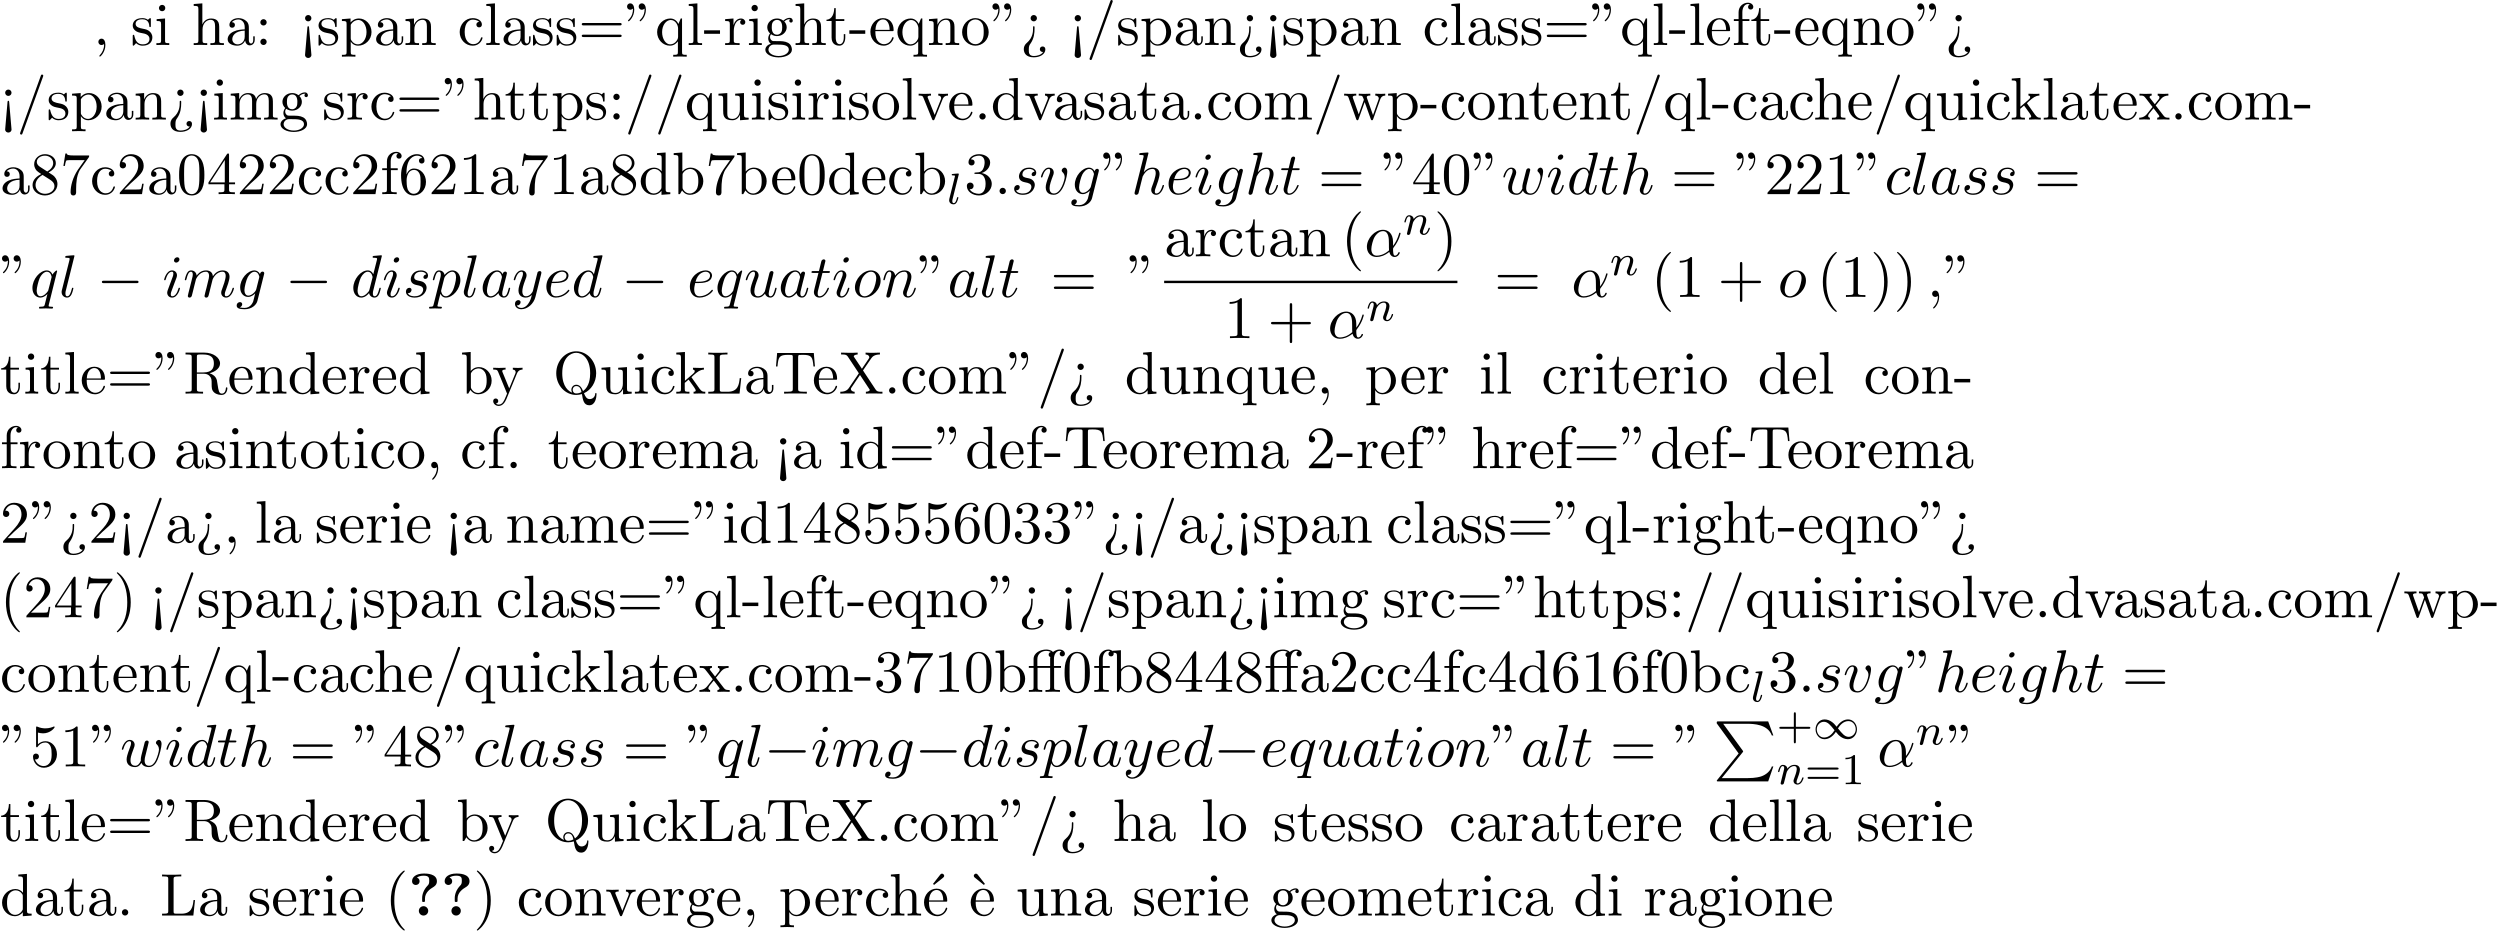 <?xml version='1.0' encoding='UTF-8'?>
<!-- This file was generated by dvisvgm 2.13.3 -->
<svg version='1.1' xmlns='http://www.w3.org/2000/svg' xmlns:xlink='http://www.w3.org/1999/xlink' width='454.304pt' height='169.101pt' viewBox='53.798 60.56 454.304 169.101'>
<defs>
<path id='g0-63' d='M3.044-3.087C3.044-4.211 4.058-4.876 4.473-5.116C4.691-5.247 5.215-5.542 5.215-6.229C5.215-7.636 3.273-7.636 2.869-7.636C1.353-7.636 .698-6.949 .698-6.251C.698-5.727 1.102-5.553 1.375-5.553C1.724-5.553 2.062-5.793 2.062-6.24C2.062-6.753 1.593-6.895 1.571-6.905C1.855-7.113 2.302-7.244 2.804-7.244C3.807-7.244 3.818-6.818 3.818-6.305C3.818-5.825 3.731-5.651 3.513-5.433C2.836-4.724 2.531-3.884 2.531-3.175V-2.76C2.531-2.52 2.531-2.465 2.782-2.465C3.044-2.465 3.044-2.531 3.044-2.793V-3.087ZM3.633-.851C3.633-1.32 3.251-1.702 2.782-1.702S1.931-1.32 1.931-.851S2.313 0 2.782 0S3.633-.382 3.633-.851Z'/>
<path id='g2-49' d='M4.304-2.184C3.834-2.75 3.77-2.813 3.491-3.021C3.124-3.3 2.638-3.515 2.112-3.515C1.14-3.515 .47-2.662 .47-1.714C.47-.781 1.132 .08 2.08 .08C2.734 .08 3.499-.263 4.16-1.251C4.631-.685 4.694-.622 4.973-.414C5.34-.135 5.826 .08 6.352 .08C7.325 .08 7.994-.773 7.994-1.722C7.994-2.654 7.333-3.515 6.384-3.515C5.731-3.515 4.965-3.172 4.304-2.184ZM4.543-1.889C4.846-2.391 5.499-3.212 6.44-3.212C7.293-3.212 7.771-2.439 7.771-1.722C7.771-.948 7.181-.351 6.48-.351S5.308-.933 4.543-1.889ZM3.921-1.546C3.618-1.044 2.965-.223 2.024-.223C1.172-.223 .693-.996 .693-1.714C.693-2.487 1.283-3.084 1.985-3.084S3.156-2.503 3.921-1.546Z'/>
<path id='g6-43' d='M3.475-1.809H5.818C5.93-1.809 6.105-1.809 6.105-1.993S5.93-2.176 5.818-2.176H3.475V-4.527C3.475-4.639 3.475-4.814 3.292-4.814S3.108-4.639 3.108-4.527V-2.176H.757C.646-2.176 .47-2.176 .47-1.993S.646-1.809 .757-1.809H3.108V.542C3.108 .654 3.108 .829 3.292 .829S3.475 .654 3.475 .542V-1.809Z'/>
<path id='g6-49' d='M2.503-5.077C2.503-5.292 2.487-5.3 2.271-5.3C1.945-4.981 1.522-4.79 .765-4.79V-4.527C.98-4.527 1.411-4.527 1.873-4.742V-.654C1.873-.359 1.849-.263 1.092-.263H.813V0C1.14-.024 1.825-.024 2.184-.024S3.236-.024 3.563 0V-.263H3.284C2.527-.263 2.503-.359 2.503-.654V-5.077Z'/>
<path id='g6-61' d='M5.826-2.654C5.946-2.654 6.105-2.654 6.105-2.837S5.914-3.021 5.794-3.021H.781C.662-3.021 .47-3.021 .47-2.837S.63-2.654 .749-2.654H5.826ZM5.794-.964C5.914-.964 6.105-.964 6.105-1.148S5.946-1.331 5.826-1.331H.749C.63-1.331 .47-1.331 .47-1.148S.662-.964 .781-.964H5.794Z'/>
<path id='g4-108' d='M2.088-5.292C2.096-5.308 2.12-5.412 2.12-5.42C2.12-5.46 2.088-5.531 1.993-5.531L1.188-5.467C.893-5.444 .829-5.436 .829-5.292C.829-5.181 .94-5.181 1.036-5.181C1.419-5.181 1.419-5.133 1.419-5.061C1.419-5.037 1.419-5.021 1.379-4.878L.391-.925C.359-.797 .359-.677 .359-.669C.359-.175 .765 .08 1.164 .08C1.506 .08 1.69-.191 1.777-.367C1.921-.63 2.04-1.1 2.04-1.14C2.04-1.188 2.016-1.243 1.913-1.243C1.841-1.243 1.817-1.203 1.817-1.196C1.801-1.172 1.761-1.028 1.737-.94C1.618-.478 1.467-.143 1.18-.143C.988-.143 .933-.327 .933-.518C.933-.669 .956-.757 .98-.861L2.088-5.292Z'/>
<path id='g4-110' d='M1.594-1.307C1.618-1.427 1.698-1.73 1.722-1.849C1.833-2.279 1.833-2.287 2.016-2.55C2.279-2.941 2.654-3.292 3.188-3.292C3.475-3.292 3.642-3.124 3.642-2.75C3.642-2.311 3.308-1.403 3.156-1.012C3.053-.749 3.053-.701 3.053-.598C3.053-.143 3.427 .08 3.77 .08C4.551 .08 4.878-1.036 4.878-1.14C4.878-1.219 4.814-1.243 4.758-1.243C4.663-1.243 4.647-1.188 4.623-1.108C4.431-.454 4.097-.143 3.794-.143C3.666-.143 3.602-.223 3.602-.406S3.666-.765 3.746-.964C3.866-1.267 4.216-2.184 4.216-2.63C4.216-3.228 3.802-3.515 3.228-3.515C2.582-3.515 2.168-3.124 1.937-2.821C1.881-3.26 1.53-3.515 1.124-3.515C.837-3.515 .638-3.332 .51-3.084C.319-2.71 .239-2.311 .239-2.295C.239-2.224 .295-2.192 .359-2.192C.462-2.192 .47-2.224 .526-2.431C.622-2.821 .765-3.292 1.1-3.292C1.307-3.292 1.355-3.092 1.355-2.917C1.355-2.774 1.315-2.622 1.251-2.359C1.235-2.295 1.116-1.825 1.084-1.714L.789-.518C.757-.399 .709-.199 .709-.167C.709 .016 .861 .08 .964 .08C1.108 .08 1.227-.016 1.283-.112C1.307-.159 1.371-.43 1.411-.598L1.594-1.307Z'/>
<path id='g7-11' d='M4.887-4.364H6.142V-4.702H4.855V-5.967C4.855-6.938 5.378-7.451 5.869-7.451C5.902-7.451 6.065-7.451 6.229-7.375C6.098-7.331 5.902-7.189 5.902-6.916C5.902-6.665 6.076-6.447 6.371-6.447C6.687-6.447 6.851-6.665 6.851-6.927C6.851-7.32 6.469-7.691 5.858-7.691C5.215-7.691 4.735-7.276 4.68-7.233C4.364-7.636 3.753-7.691 3.458-7.691C2.422-7.691 1.156-7.124 1.156-5.945V-4.702H.295V-4.364H1.156V-.829C1.156-.338 1.036-.338 .305-.338V0C.665-.011 1.244-.033 1.516-.033S2.324-.011 2.727 0V-.338C1.996-.338 1.876-.338 1.876-.829V-4.364H4.167V-.829C4.167-.338 4.047-.338 3.316-.338V0C3.742-.011 4.255-.033 4.56-.033C4.996-.033 5.509-.033 5.945 0V-.338H5.716C4.909-.338 4.887-.458 4.887-.851V-4.364ZM1.844-4.702V-5.935C1.844-6.993 2.738-7.451 3.447-7.451C3.982-7.451 4.287-7.244 4.298-7.244V-7.233C4.113-7.211 3.895-7.069 3.895-6.764C3.895-6.698 3.905-6.425 4.2-6.327C4.167-6.185 4.167-6.087 4.167-5.956V-4.702H1.844Z'/>
<path id='g7-18' d='M3-5.564L3.196-5.749L1.887-7.429C1.855-7.473 1.735-7.615 1.56-7.615C1.364-7.615 1.167-7.418 1.167-7.222C1.167-7.091 1.244-6.982 1.353-6.895L3-5.564Z'/>
<path id='g7-19' d='M4.091-6.895C4.189-6.971 4.276-7.091 4.276-7.222C4.276-7.418 4.08-7.615 3.884-7.615C3.72-7.615 3.6-7.495 3.556-7.429L2.247-5.76L2.433-5.564L4.091-6.895Z'/>
<path id='g7-34' d='M1.669-6.425C1.669-7.08 1.407-7.571 .938-7.571C.556-7.571 .36-7.276 .36-6.993S.545-6.415 .938-6.415C1.156-6.415 1.309-6.524 1.375-6.589C1.385-6.611 1.396-6.622 1.407-6.622C1.429-6.622 1.429-6.469 1.429-6.425C1.429-6.076 1.353-5.291 .665-4.615C.535-4.484 .535-4.462 .535-4.429C.535-4.353 .589-4.309 .644-4.309C.764-4.309 1.669-5.138 1.669-6.425ZM3.785-6.425C3.785-7.08 3.524-7.571 3.055-7.571C2.673-7.571 2.476-7.276 2.476-6.993S2.662-6.415 3.055-6.415C3.273-6.415 3.425-6.524 3.491-6.589C3.502-6.611 3.513-6.622 3.524-6.622C3.545-6.622 3.545-6.469 3.545-6.425C3.545-6.076 3.469-5.291 2.782-4.615C2.651-4.484 2.651-4.462 2.651-4.429C2.651-4.353 2.705-4.309 2.76-4.309C2.88-4.309 3.785-5.138 3.785-6.425Z'/>
<path id='g7-40' d='M3.611 2.618C3.611 2.585 3.611 2.564 3.425 2.378C2.062 1.004 1.713-1.058 1.713-2.727C1.713-4.625 2.127-6.524 3.469-7.887C3.611-8.018 3.611-8.04 3.611-8.073C3.611-8.149 3.567-8.182 3.502-8.182C3.393-8.182 2.411-7.44 1.767-6.055C1.211-4.855 1.08-3.644 1.08-2.727C1.08-1.876 1.2-.556 1.8 .676C2.455 2.018 3.393 2.727 3.502 2.727C3.567 2.727 3.611 2.695 3.611 2.618Z'/>
<path id='g7-41' d='M3.153-2.727C3.153-3.578 3.033-4.898 2.433-6.131C1.778-7.473 .84-8.182 .731-8.182C.665-8.182 .622-8.138 .622-8.073C.622-8.04 .622-8.018 .829-7.822C1.898-6.742 2.52-5.007 2.52-2.727C2.52-.862 2.116 1.058 .764 2.433C.622 2.564 .622 2.585 .622 2.618C.622 2.684 .665 2.727 .731 2.727C.84 2.727 1.822 1.985 2.465 .6C3.022-.6 3.153-1.811 3.153-2.727Z'/>
<path id='g7-43' d='M4.462-2.509H7.505C7.658-2.509 7.865-2.509 7.865-2.727S7.658-2.945 7.505-2.945H4.462V-6C4.462-6.153 4.462-6.36 4.244-6.36S4.025-6.153 4.025-6V-2.945H.971C.818-2.945 .611-2.945 .611-2.727S.818-2.509 .971-2.509H4.025V.545C4.025 .698 4.025 .905 4.244 .905S4.462 .698 4.462 .545V-2.509Z'/>
<path id='g7-44' d='M2.215-.011C2.215-.709 1.953-1.156 1.516-1.156C1.135-1.156 .938-.862 .938-.578S1.124 0 1.516 0C1.691 0 1.822-.065 1.931-.153L1.953-.175C1.964-.175 1.975-.164 1.975-.011C1.975 .687 1.669 1.353 1.189 1.865C1.124 1.931 1.113 1.942 1.113 1.985C1.113 2.062 1.167 2.105 1.222 2.105C1.353 2.105 2.215 1.244 2.215-.011Z'/>
<path id='g7-45' d='M3.011-2.04V-2.673H.12V-2.04H3.011Z'/>
<path id='g7-46' d='M2.095-.578C2.095-.895 1.833-1.156 1.516-1.156S.938-.895 .938-.578S1.2 0 1.516 0S2.095-.262 2.095-.578Z'/>
<path id='g7-47' d='M4.778-7.767C4.833-7.909 4.833-7.942 4.833-7.964C4.833-8.084 4.735-8.182 4.615-8.182C4.462-8.182 4.418-8.073 4.385-7.964L.665 2.313C.611 2.455 .611 2.487 .611 2.509C.611 2.629 .709 2.727 .829 2.727C.982 2.727 1.025 2.618 1.058 2.509L4.778-7.767Z'/>
<path id='g7-48' d='M5.018-3.491C5.018-4.364 4.964-5.236 4.582-6.044C4.08-7.091 3.185-7.265 2.727-7.265C2.073-7.265 1.276-6.982 .829-5.967C.48-5.215 .425-4.364 .425-3.491C.425-2.673 .469-1.691 .916-.862C1.385 .022 2.182 .24 2.716 .24C3.305 .24 4.135 .011 4.615-1.025C4.964-1.778 5.018-2.629 5.018-3.491ZM2.716 0C2.291 0 1.647-.273 1.451-1.32C1.331-1.975 1.331-2.978 1.331-3.622C1.331-4.32 1.331-5.04 1.418-5.629C1.625-6.927 2.444-7.025 2.716-7.025C3.076-7.025 3.796-6.829 4.004-5.749C4.113-5.138 4.113-4.309 4.113-3.622C4.113-2.804 4.113-2.062 3.993-1.364C3.829-.327 3.207 0 2.716 0Z'/>
<path id='g7-49' d='M3.207-6.982C3.207-7.244 3.207-7.265 2.956-7.265C2.28-6.567 1.32-6.567 .971-6.567V-6.229C1.189-6.229 1.833-6.229 2.4-6.513V-.862C2.4-.469 2.367-.338 1.385-.338H1.036V0C1.418-.033 2.367-.033 2.804-.033S4.189-.033 4.571 0V-.338H4.222C3.24-.338 3.207-.458 3.207-.862V-6.982Z'/>
<path id='g7-50' d='M1.385-.84L2.542-1.964C4.244-3.469 4.898-4.058 4.898-5.149C4.898-6.393 3.916-7.265 2.585-7.265C1.353-7.265 .545-6.262 .545-5.291C.545-4.68 1.091-4.68 1.124-4.68C1.309-4.68 1.691-4.811 1.691-5.258C1.691-5.542 1.495-5.825 1.113-5.825C1.025-5.825 1.004-5.825 .971-5.815C1.222-6.524 1.811-6.927 2.444-6.927C3.436-6.927 3.905-6.044 3.905-5.149C3.905-4.276 3.36-3.415 2.76-2.738L.665-.404C.545-.284 .545-.262 .545 0H4.593L4.898-1.898H4.625C4.571-1.571 4.495-1.091 4.385-.927C4.309-.84 3.589-.84 3.349-.84H1.385Z'/>
<path id='g7-51' d='M3.164-3.84C4.058-4.135 4.691-4.898 4.691-5.76C4.691-6.655 3.731-7.265 2.684-7.265C1.582-7.265 .753-6.611 .753-5.782C.753-5.422 .993-5.215 1.309-5.215C1.647-5.215 1.865-5.455 1.865-5.771C1.865-6.316 1.353-6.316 1.189-6.316C1.527-6.851 2.247-6.993 2.64-6.993C3.087-6.993 3.687-6.753 3.687-5.771C3.687-5.64 3.665-5.007 3.382-4.527C3.055-4.004 2.684-3.971 2.411-3.96C2.324-3.949 2.062-3.927 1.985-3.927C1.898-3.916 1.822-3.905 1.822-3.796C1.822-3.676 1.898-3.676 2.084-3.676H2.564C3.458-3.676 3.862-2.935 3.862-1.865C3.862-.382 3.109-.065 2.629-.065C2.16-.065 1.342-.251 .96-.895C1.342-.84 1.68-1.08 1.68-1.495C1.68-1.887 1.385-2.105 1.069-2.105C.807-2.105 .458-1.953 .458-1.473C.458-.48 1.473 .24 2.662 .24C3.993 .24 4.985-.753 4.985-1.865C4.985-2.76 4.298-3.611 3.164-3.84Z'/>
<path id='g7-52' d='M3.207-1.8V-.851C3.207-.458 3.185-.338 2.378-.338H2.149V0C2.596-.033 3.164-.033 3.622-.033S4.658-.033 5.105 0V-.338H4.876C4.069-.338 4.047-.458 4.047-.851V-1.8H5.138V-2.138H4.047V-7.102C4.047-7.32 4.047-7.385 3.873-7.385C3.775-7.385 3.742-7.385 3.655-7.255L.305-2.138V-1.8H3.207ZM3.273-2.138H.611L3.273-6.207V-2.138Z'/>
<path id='g7-53' d='M4.898-2.193C4.898-3.491 4.004-4.582 2.825-4.582C2.302-4.582 1.833-4.407 1.44-4.025V-6.153C1.658-6.087 2.018-6.011 2.367-6.011C3.709-6.011 4.473-7.004 4.473-7.145C4.473-7.211 4.44-7.265 4.364-7.265C4.353-7.265 4.331-7.265 4.276-7.233C4.058-7.135 3.524-6.916 2.793-6.916C2.356-6.916 1.855-6.993 1.342-7.222C1.255-7.255 1.233-7.255 1.211-7.255C1.102-7.255 1.102-7.167 1.102-6.993V-3.764C1.102-3.567 1.102-3.48 1.255-3.48C1.331-3.48 1.353-3.513 1.396-3.578C1.516-3.753 1.92-4.342 2.804-4.342C3.371-4.342 3.644-3.84 3.731-3.644C3.905-3.24 3.927-2.815 3.927-2.269C3.927-1.887 3.927-1.233 3.665-.775C3.404-.349 3-.065 2.498-.065C1.702-.065 1.08-.644 .895-1.287C.927-1.276 .96-1.265 1.08-1.265C1.44-1.265 1.625-1.538 1.625-1.8S1.44-2.335 1.08-2.335C.927-2.335 .545-2.258 .545-1.756C.545-.818 1.298 .24 2.52 .24C3.785 .24 4.898-.807 4.898-2.193Z'/>
<path id='g7-54' d='M1.44-3.578V-3.84C1.44-6.6 2.793-6.993 3.349-6.993C3.611-6.993 4.069-6.927 4.309-6.556C4.145-6.556 3.709-6.556 3.709-6.065C3.709-5.727 3.971-5.564 4.211-5.564C4.385-5.564 4.713-5.662 4.713-6.087C4.713-6.742 4.233-7.265 3.327-7.265C1.931-7.265 .458-5.858 .458-3.447C.458-.535 1.724 .24 2.738 .24C3.949 .24 4.985-.785 4.985-2.225C4.985-3.611 4.015-4.658 2.804-4.658C2.062-4.658 1.658-4.102 1.44-3.578ZM2.738-.065C2.051-.065 1.724-.72 1.658-.884C1.462-1.396 1.462-2.269 1.462-2.465C1.462-3.316 1.811-4.407 2.793-4.407C2.967-4.407 3.469-4.407 3.807-3.731C4.004-3.327 4.004-2.771 4.004-2.236C4.004-1.713 4.004-1.167 3.818-.775C3.491-.12 2.989-.065 2.738-.065Z'/>
<path id='g7-55' d='M5.193-6.644C5.291-6.775 5.291-6.796 5.291-7.025H2.64C1.309-7.025 1.287-7.167 1.244-7.375H.971L.611-5.127H.884C.916-5.302 1.015-5.989 1.156-6.12C1.233-6.185 2.084-6.185 2.225-6.185H4.484C4.364-6.011 3.502-4.822 3.262-4.462C2.28-2.989 1.92-1.473 1.92-.36C1.92-.251 1.92 .24 2.422 .24S2.924-.251 2.924-.36V-.916C2.924-1.516 2.956-2.116 3.044-2.705C3.087-2.956 3.24-3.895 3.72-4.571L5.193-6.644Z'/>
<path id='g7-56' d='M1.778-4.985C1.276-5.313 1.233-5.684 1.233-5.869C1.233-6.535 1.942-6.993 2.716-6.993C3.513-6.993 4.211-6.425 4.211-5.64C4.211-5.018 3.785-4.495 3.131-4.113L1.778-4.985ZM3.371-3.949C4.156-4.353 4.691-4.92 4.691-5.64C4.691-6.644 3.72-7.265 2.727-7.265C1.636-7.265 .753-6.458 .753-5.444C.753-5.247 .775-4.756 1.233-4.244C1.353-4.113 1.756-3.84 2.029-3.655C1.396-3.338 .458-2.727 .458-1.647C.458-.491 1.571 .24 2.716 .24C3.949 .24 4.985-.665 4.985-1.833C4.985-2.225 4.865-2.716 4.451-3.175C4.244-3.404 4.069-3.513 3.371-3.949ZM2.28-3.491L3.622-2.64C3.927-2.433 4.44-2.105 4.44-1.44C4.44-.633 3.622-.065 2.727-.065C1.789-.065 1.004-.742 1.004-1.647C1.004-2.28 1.353-2.978 2.28-3.491Z'/>
<path id='g7-58' d='M2.095-4.124C2.095-4.44 1.833-4.702 1.516-4.702S.938-4.44 .938-4.124S1.2-3.545 1.516-3.545S2.095-3.807 2.095-4.124ZM2.095-.578C2.095-.895 1.833-1.156 1.516-1.156S.938-.895 .938-.578S1.2 0 1.516 0S2.095-.262 2.095-.578Z'/>
<path id='g7-60' d='M2.084 1.68L1.669-3.164C1.658-3.327 1.647-3.415 1.516-3.415C1.407-3.415 1.375-3.36 1.364-3.175L.938 1.8C.938 2.16 1.233 2.356 1.516 2.356S2.095 2.16 2.095 1.8L2.084 1.68ZM2.095-4.876C2.095-5.193 1.833-5.455 1.516-5.455S.938-5.193 .938-4.876S1.2-4.298 1.516-4.298S2.095-4.56 2.095-4.876Z'/>
<path id='g7-61' d='M7.495-3.567C7.658-3.567 7.865-3.567 7.865-3.785S7.658-4.004 7.505-4.004H.971C.818-4.004 .611-4.004 .611-3.785S.818-3.567 .982-3.567H7.495ZM7.505-1.451C7.658-1.451 7.865-1.451 7.865-1.669S7.658-1.887 7.495-1.887H.982C.818-1.887 .611-1.887 .611-1.669S.818-1.451 .971-1.451H7.505Z'/>
<path id='g7-62' d='M2.564-3.284C2.553-3.415 2.455-3.415 2.422-3.415C2.291-3.415 2.291-3.349 2.291-3.153V-2.978C2.291-2.531 2.291-1.353 1.167-.393C.971-.218 .611 .087 .611 .764C.611 1.385 .96 2.236 2.422 2.236C3.578 2.236 4.527 1.658 4.527 .785C4.527 .415 4.276 .262 4.025 .262C3.72 .262 3.524 .48 3.524 .764C3.524 1.025 3.731 1.298 4.124 1.255C3.796 1.811 2.989 1.996 2.455 1.996C1.516 1.996 1.516 1.375 1.516 .84C1.516 .175 1.636 .011 1.8-.218C2.487-1.189 2.564-2.193 2.564-3.022V-3.284ZM3-4.876C3-5.193 2.738-5.455 2.422-5.455S1.844-5.193 1.844-4.876S2.105-4.298 2.422-4.298S3-4.56 3-4.876Z'/>
<path id='g7-76' d='M6.349-2.815H6.076C5.956-1.702 5.804-.338 3.884-.338H2.989C2.476-.338 2.455-.415 2.455-.775V-6.589C2.455-6.96 2.455-7.113 3.491-7.113H3.851V-7.451C3.458-7.418 2.465-7.418 2.018-7.418C1.593-7.418 .742-7.418 .36-7.451V-7.113H.622C1.462-7.113 1.484-6.993 1.484-6.6V-.851C1.484-.458 1.462-.338 .622-.338H.36V0H6.044L6.349-2.815Z'/>
<path id='g7-81' d='M3.513-.175C2.924-.393 1.702-1.189 1.702-3.698C1.702-6.535 3.229-7.418 4.233-7.418C5.291-7.418 6.775-6.48 6.775-3.698C6.775-2.847 6.644-1.309 5.487-.458C5.247-1.069 4.898-1.615 4.255-1.615C3.698-1.615 3.36-1.145 3.36-.698C3.36-.404 3.502-.196 3.513-.175ZM5.204-.284C4.833-.076 4.484-.033 4.244-.033C3.687-.033 3.6-.535 3.6-.698C3.6-1.015 3.829-1.375 4.255-1.375C4.844-1.375 5.084-.916 5.204-.284ZM5.651-.076C6.938-.655 7.865-2.051 7.865-3.698C7.865-5.924 6.218-7.691 4.233-7.691C2.28-7.691 .611-5.945 .611-3.698C.611-1.495 2.258 .24 4.244 .24C4.582 .24 4.964 .175 5.28 .076C5.444 1.113 5.596 2.116 6.611 2.116C7.724 2.116 7.931 .665 7.931 .109C7.931 0 7.931-.12 7.811-.12C7.713-.12 7.702-.033 7.691 .076C7.625 .665 7.167 .993 6.698 .993C6.185 .993 5.913 .622 5.651-.076Z'/>
<path id='g7-82' d='M2.444-3.851V-6.676C2.444-6.927 2.444-7.058 2.684-7.091C2.793-7.113 3.109-7.113 3.327-7.113C4.309-7.113 5.531-7.069 5.531-5.487C5.531-4.735 5.269-3.851 3.655-3.851H2.444ZM4.745-3.709C5.804-3.971 6.655-4.636 6.655-5.487C6.655-6.535 5.411-7.451 3.807-7.451H.382V-7.113H.644C1.484-7.113 1.505-6.993 1.505-6.6V-.851C1.505-.458 1.484-.338 .644-.338H.382V0C.775-.033 1.549-.033 1.975-.033S3.175-.033 3.567 0V-.338H3.305C2.465-.338 2.444-.458 2.444-.851V-3.611H3.698C3.873-3.611 4.331-3.611 4.713-3.24C5.127-2.847 5.127-2.509 5.127-1.778C5.127-1.069 5.127-.633 5.575-.218C6.022 .175 6.622 .24 6.949 .24C7.8 .24 7.985-.655 7.985-.96C7.985-1.025 7.985-1.145 7.844-1.145C7.724-1.145 7.724-1.047 7.713-.971C7.647-.196 7.265 0 6.993 0C6.458 0 6.371-.556 6.218-1.571L6.076-2.444C5.88-3.142 5.345-3.502 4.745-3.709Z'/>
<path id='g7-84' d='M7.265-7.385H.6L.393-4.931H.665C.818-6.687 .982-7.047 2.629-7.047C2.825-7.047 3.109-7.047 3.218-7.025C3.447-6.982 3.447-6.862 3.447-6.611V-.862C3.447-.491 3.447-.338 2.302-.338H1.865V0C2.313-.033 3.425-.033 3.927-.033S5.553-.033 6 0V-.338H5.564C4.418-.338 4.418-.491 4.418-.862V-6.611C4.418-6.829 4.418-6.982 4.615-7.025C4.735-7.047 5.029-7.047 5.236-7.047C6.884-7.047 7.047-6.687 7.2-4.931H7.473L7.265-7.385Z'/>
<path id='g7-88' d='M4.385-4.211L5.88-6.404C6.12-6.753 6.491-7.102 7.462-7.113V-7.451C7.036-7.44 6.524-7.418 6.251-7.418C5.815-7.418 5.291-7.418 4.855-7.451V-7.113C5.291-7.102 5.531-6.862 5.531-6.611C5.531-6.502 5.509-6.48 5.433-6.36L4.189-4.516L2.782-6.622C2.76-6.655 2.705-6.742 2.705-6.785C2.705-6.916 2.945-7.102 3.415-7.113V-7.451C3.033-7.418 2.236-7.418 1.822-7.418C1.484-7.418 .807-7.429 .404-7.451V-7.113H.611C1.211-7.113 1.418-7.036 1.625-6.731L3.633-3.698L1.844-1.058C1.691-.84 1.364-.338 .262-.338V0C.655-.011 1.113-.033 1.473-.033C1.876-.033 2.476-.033 2.869 0V-.338C2.367-.349 2.182-.644 2.182-.84C2.182-.938 2.215-.982 2.291-1.102L3.84-3.393L5.564-.785C5.585-.742 5.618-.698 5.618-.665C5.618-.535 5.378-.349 4.909-.338V0C5.291-.033 6.087-.033 6.502-.033C6.96-.033 7.462-.022 7.92 0V-.338H7.713C7.145-.338 6.916-.393 6.687-.731L4.385-4.211Z'/>
<path id='g7-97' d='M3.633-.829C3.676-.393 3.971 .065 4.484 .065C4.713 .065 5.378-.087 5.378-.971V-1.582H5.105V-.971C5.105-.338 4.833-.273 4.713-.273C4.353-.273 4.309-.764 4.309-.818V-3C4.309-3.458 4.309-3.884 3.916-4.287C3.491-4.713 2.945-4.887 2.422-4.887C1.527-4.887 .775-4.375 .775-3.655C.775-3.327 .993-3.142 1.276-3.142C1.582-3.142 1.778-3.36 1.778-3.644C1.778-3.775 1.724-4.135 1.222-4.145C1.516-4.527 2.051-4.647 2.4-4.647C2.935-4.647 3.556-4.222 3.556-3.251V-2.847C3-2.815 2.236-2.782 1.549-2.455C.731-2.084 .458-1.516 .458-1.036C.458-.153 1.516 .12 2.204 .12C2.924 .12 3.425-.316 3.633-.829ZM3.556-2.618V-1.527C3.556-.491 2.771-.12 2.28-.12C1.745-.12 1.298-.502 1.298-1.047C1.298-1.647 1.756-2.553 3.556-2.618Z'/>
<path id='g7-98' d='M1.876-4.113V-7.571L.305-7.451V-7.113C1.069-7.113 1.156-7.036 1.156-6.502V0H1.429C1.44-.011 1.527-.164 1.822-.676C1.985-.425 2.444 .12 3.251 .12C4.549 .12 5.684-.949 5.684-2.356C5.684-3.742 4.615-4.822 3.371-4.822C2.52-4.822 2.051-4.309 1.876-4.113ZM1.909-1.244V-3.491C1.909-3.698 1.909-3.709 2.029-3.884C2.455-4.495 3.055-4.582 3.316-4.582C3.807-4.582 4.2-4.298 4.462-3.884C4.745-3.436 4.778-2.815 4.778-2.367C4.778-1.964 4.756-1.309 4.44-.818C4.211-.48 3.796-.12 3.207-.12C2.716-.12 2.324-.382 2.062-.785C1.909-1.015 1.909-1.047 1.909-1.244Z'/>
<path id='g7-99' d='M1.276-2.378C1.276-4.156 2.171-4.615 2.749-4.615C2.847-4.615 3.535-4.604 3.916-4.211C3.469-4.178 3.404-3.851 3.404-3.709C3.404-3.425 3.6-3.207 3.905-3.207C4.189-3.207 4.407-3.393 4.407-3.72C4.407-4.462 3.578-4.887 2.738-4.887C1.375-4.887 .371-3.709 .371-2.356C.371-.96 1.451 .12 2.716 .12C4.178 .12 4.527-1.189 4.527-1.298S4.418-1.407 4.385-1.407C4.287-1.407 4.265-1.364 4.244-1.298C3.927-.284 3.218-.153 2.815-.153C2.236-.153 1.276-.622 1.276-2.378Z'/>
<path id='g7-100' d='M4.145-.6V.12L5.749 0V-.338C4.985-.338 4.898-.415 4.898-.949V-7.571L3.327-7.451V-7.113C4.091-7.113 4.178-7.036 4.178-6.502V-4.145C3.862-4.538 3.393-4.822 2.804-4.822C1.516-4.822 .371-3.753 .371-2.345C.371-.96 1.44 .12 2.684 .12C3.382 .12 3.873-.251 4.145-.6ZM4.145-3.524V-1.287C4.145-1.091 4.145-1.069 4.025-.884C3.698-.36 3.207-.12 2.738-.12C2.247-.12 1.855-.404 1.593-.818C1.309-1.265 1.276-1.887 1.276-2.335C1.276-2.738 1.298-3.393 1.615-3.884C1.844-4.222 2.258-4.582 2.847-4.582C3.229-4.582 3.687-4.418 4.025-3.927C4.145-3.742 4.145-3.72 4.145-3.524Z'/>
<path id='g7-101' d='M1.222-2.749C1.287-4.375 2.204-4.647 2.575-4.647C3.698-4.647 3.807-3.175 3.807-2.749H1.222ZM1.211-2.52H4.255C4.495-2.52 4.527-2.52 4.527-2.749C4.527-3.829 3.938-4.887 2.575-4.887C1.309-4.887 .305-3.764 .305-2.4C.305-.938 1.451 .12 2.705 .12C4.036 .12 4.527-1.091 4.527-1.298C4.527-1.407 4.44-1.429 4.385-1.429C4.287-1.429 4.265-1.364 4.244-1.276C3.862-.153 2.88-.153 2.771-.153C2.225-.153 1.789-.48 1.538-.884C1.211-1.407 1.211-2.127 1.211-2.52Z'/>
<path id='g7-102' d='M1.909-4.702V-5.967C1.909-6.927 2.433-7.451 2.913-7.451C2.945-7.451 3.109-7.451 3.273-7.375C3.142-7.331 2.945-7.189 2.945-6.916C2.945-6.665 3.12-6.447 3.415-6.447C3.731-6.447 3.895-6.665 3.895-6.927C3.895-7.331 3.491-7.691 2.913-7.691C2.149-7.691 1.222-7.113 1.222-5.956V-4.702H.36V-4.364H1.222V-.829C1.222-.338 1.102-.338 .371-.338V0C.796-.011 1.309-.033 1.615-.033C2.051-.033 2.564-.033 3 0V-.338H2.771C1.964-.338 1.942-.458 1.942-.851V-4.364H3.185V-4.702H1.909Z'/>
<path id='g7-103' d='M2.422-1.876C1.473-1.876 1.473-2.967 1.473-3.218C1.473-3.513 1.484-3.862 1.647-4.135C1.735-4.265 1.985-4.571 2.422-4.571C3.371-4.571 3.371-3.48 3.371-3.229C3.371-2.935 3.36-2.585 3.196-2.313C3.109-2.182 2.858-1.876 2.422-1.876ZM1.156-1.451C1.156-1.495 1.156-1.745 1.342-1.964C1.767-1.658 2.215-1.625 2.422-1.625C3.436-1.625 4.189-2.378 4.189-3.218C4.189-3.622 4.015-4.025 3.742-4.276C4.135-4.647 4.527-4.702 4.724-4.702C4.745-4.702 4.8-4.702 4.833-4.691C4.713-4.647 4.658-4.527 4.658-4.396C4.658-4.211 4.8-4.08 4.975-4.08C5.084-4.08 5.291-4.156 5.291-4.407C5.291-4.593 5.16-4.942 4.735-4.942C4.516-4.942 4.036-4.876 3.578-4.429C3.12-4.789 2.662-4.822 2.422-4.822C1.407-4.822 .655-4.069 .655-3.229C.655-2.749 .895-2.335 1.167-2.105C1.025-1.942 .829-1.582 .829-1.2C.829-.862 .971-.447 1.309-.229C.655-.044 .305 .425 .305 .862C.305 1.647 1.385 2.247 2.716 2.247C4.004 2.247 5.138 1.691 5.138 .84C5.138 .458 4.985-.098 4.429-.404C3.851-.709 3.218-.709 2.553-.709C2.28-.709 1.811-.709 1.735-.72C1.385-.764 1.156-1.102 1.156-1.451ZM2.727 1.996C1.625 1.996 .873 1.44 .873 .862C.873 .36 1.287-.044 1.767-.076H2.411C3.349-.076 4.571-.076 4.571 .862C4.571 1.451 3.796 1.996 2.727 1.996Z'/>
<path id='g7-104' d='M1.2-.829C1.2-.338 1.08-.338 .349-.338V0C.731-.011 1.287-.033 1.582-.033C1.865-.033 2.433-.011 2.804 0V-.338C2.073-.338 1.953-.338 1.953-.829V-2.836C1.953-3.971 2.727-4.582 3.425-4.582C4.113-4.582 4.233-3.993 4.233-3.371V-.829C4.233-.338 4.113-.338 3.382-.338V0C3.764-.011 4.32-.033 4.615-.033C4.898-.033 5.465-.011 5.836 0V-.338C5.269-.338 4.996-.338 4.985-.665V-2.749C4.985-3.687 4.985-4.025 4.647-4.418C4.495-4.604 4.135-4.822 3.502-4.822C2.585-4.822 2.105-4.167 1.92-3.753V-7.571L.349-7.451V-7.113C1.113-7.113 1.2-7.036 1.2-6.502V-.829Z'/>
<path id='g7-105' d='M1.931-4.822L.404-4.702V-4.364C1.113-4.364 1.211-4.298 1.211-3.764V-.829C1.211-.338 1.091-.338 .36-.338V0C.709-.011 1.298-.033 1.56-.033C1.942-.033 2.324-.011 2.695 0V-.338C1.975-.338 1.931-.393 1.931-.818V-4.822ZM1.975-6.72C1.975-7.069 1.702-7.298 1.396-7.298C1.058-7.298 .818-7.004 .818-6.72C.818-6.425 1.058-6.142 1.396-6.142C1.702-6.142 1.975-6.371 1.975-6.72Z'/>
<path id='g7-107' d='M1.156-.829C1.156-.338 1.036-.338 .305-.338V0C.665-.011 1.178-.033 1.495-.033C1.822-.033 2.258-.022 2.695 0V-.338C1.964-.338 1.844-.338 1.844-.829V-1.953L2.542-2.553C3.382-1.396 3.84-.785 3.84-.589C3.84-.382 3.655-.338 3.447-.338V0C3.753-.011 4.396-.033 4.625-.033C4.942-.033 5.258-.022 5.575 0V-.338C5.171-.338 4.931-.338 4.516-.916L3.131-2.869C3.12-2.891 3.065-2.956 3.065-2.989C3.065-3.033 3.84-3.687 3.949-3.775C4.636-4.331 5.095-4.353 5.324-4.364V-4.702C5.007-4.669 4.865-4.669 4.56-4.669C4.167-4.669 3.491-4.691 3.338-4.702V-4.364C3.545-4.353 3.655-4.233 3.655-4.091C3.655-3.873 3.502-3.742 3.415-3.665L1.876-2.335V-7.571L.305-7.451V-7.113C1.069-7.113 1.156-7.036 1.156-6.502V-.829Z'/>
<path id='g7-108' d='M1.931-7.571L.36-7.451V-7.113C1.124-7.113 1.211-7.036 1.211-6.502V-.829C1.211-.338 1.091-.338 .36-.338V0C.72-.011 1.298-.033 1.571-.033S2.378-.011 2.782 0V-.338C2.051-.338 1.931-.338 1.931-.829V-7.571Z'/>
<path id='g7-109' d='M1.2-3.753V-.829C1.2-.338 1.08-.338 .349-.338V0C.731-.011 1.287-.033 1.582-.033C1.865-.033 2.433-.011 2.804 0V-.338C2.073-.338 1.953-.338 1.953-.829V-2.836C1.953-3.971 2.727-4.582 3.425-4.582C4.113-4.582 4.233-3.993 4.233-3.371V-.829C4.233-.338 4.113-.338 3.382-.338V0C3.764-.011 4.32-.033 4.615-.033C4.898-.033 5.465-.011 5.836 0V-.338C5.105-.338 4.985-.338 4.985-.829V-2.836C4.985-3.971 5.76-4.582 6.458-4.582C7.145-4.582 7.265-3.993 7.265-3.371V-.829C7.265-.338 7.145-.338 6.415-.338V0C6.796-.011 7.353-.033 7.647-.033C7.931-.033 8.498-.011 8.869 0V-.338C8.302-.338 8.029-.338 8.018-.665V-2.749C8.018-3.687 8.018-4.025 7.68-4.418C7.527-4.604 7.167-4.822 6.535-4.822C5.618-4.822 5.138-4.167 4.953-3.753C4.8-4.702 3.993-4.822 3.502-4.822C2.705-4.822 2.193-4.353 1.887-3.676V-4.822L.349-4.702V-4.364C1.113-4.364 1.2-4.287 1.2-3.753Z'/>
<path id='g7-110' d='M1.2-3.753V-.829C1.2-.338 1.08-.338 .349-.338V0C.731-.011 1.287-.033 1.582-.033C1.865-.033 2.433-.011 2.804 0V-.338C2.073-.338 1.953-.338 1.953-.829V-2.836C1.953-3.971 2.727-4.582 3.425-4.582C4.113-4.582 4.233-3.993 4.233-3.371V-.829C4.233-.338 4.113-.338 3.382-.338V0C3.764-.011 4.32-.033 4.615-.033C4.898-.033 5.465-.011 5.836 0V-.338C5.269-.338 4.996-.338 4.985-.665V-2.749C4.985-3.687 4.985-4.025 4.647-4.418C4.495-4.604 4.135-4.822 3.502-4.822C2.705-4.822 2.193-4.353 1.887-3.676V-4.822L.349-4.702V-4.364C1.113-4.364 1.2-4.287 1.2-3.753Z'/>
<path id='g7-111' d='M5.138-2.335C5.138-3.731 4.047-4.887 2.727-4.887C1.364-4.887 .305-3.698 .305-2.335C.305-.927 1.44 .12 2.716 .12C4.036 .12 5.138-.949 5.138-2.335ZM2.727-.153C2.258-.153 1.778-.382 1.484-.884C1.211-1.364 1.211-2.029 1.211-2.422C1.211-2.847 1.211-3.436 1.473-3.916C1.767-4.418 2.28-4.647 2.716-4.647C3.196-4.647 3.665-4.407 3.949-3.938S4.233-2.836 4.233-2.422C4.233-2.029 4.233-1.44 3.993-.96C3.753-.469 3.273-.153 2.727-.153Z'/>
<path id='g7-112' d='M1.876-4.102V-4.822L.305-4.702V-4.364C1.08-4.364 1.156-4.298 1.156-3.818V1.287C1.156 1.778 1.036 1.778 .305 1.778V2.116C.676 2.105 1.244 2.084 1.527 2.084C1.822 2.084 2.378 2.105 2.76 2.116V1.778C2.029 1.778 1.909 1.778 1.909 1.287V-.545V-.644C1.964-.469 2.422 .12 3.251 .12C4.549 .12 5.684-.949 5.684-2.356C5.684-3.742 4.625-4.822 3.404-4.822C2.553-4.822 2.095-4.342 1.876-4.102ZM1.909-1.244V-3.676C2.225-4.233 2.76-4.549 3.316-4.549C4.113-4.549 4.778-3.589 4.778-2.356C4.778-1.036 4.015-.12 3.207-.12C2.771-.12 2.356-.338 2.062-.785C1.909-1.015 1.909-1.025 1.909-1.244Z'/>
<path id='g7-113' d='M4.145-.665V1.287C4.145 1.778 4.025 1.778 3.295 1.778V2.116C3.665 2.105 4.233 2.084 4.516 2.084C4.811 2.084 5.367 2.105 5.749 2.116V1.778C5.018 1.778 4.898 1.778 4.898 1.287V-4.822H4.658L4.244-3.829C4.102-4.135 3.655-4.822 2.782-4.822C1.516-4.822 .371-3.764 .371-2.345C.371-.982 1.429 .12 2.695 .12C3.458 .12 3.905-.349 4.145-.665ZM4.178-3.022V-1.484C4.178-1.135 3.982-.829 3.742-.567C3.6-.415 3.251-.12 2.738-.12C1.942-.12 1.276-1.091 1.276-2.345C1.276-3.644 2.04-4.549 2.847-4.549C3.72-4.549 4.178-3.6 4.178-3.022Z'/>
<path id='g7-114' d='M1.822-3.622V-4.822L.305-4.702V-4.364C1.069-4.364 1.156-4.287 1.156-3.753V-.829C1.156-.338 1.036-.338 .305-.338V0C.731-.011 1.244-.033 1.549-.033C1.985-.033 2.498-.033 2.935 0V-.338H2.705C1.898-.338 1.876-.458 1.876-.851V-2.531C1.876-3.611 2.335-4.582 3.164-4.582C3.24-4.582 3.262-4.582 3.284-4.571C3.251-4.56 3.033-4.429 3.033-4.145C3.033-3.84 3.262-3.676 3.502-3.676C3.698-3.676 3.971-3.807 3.971-4.156S3.633-4.822 3.164-4.822C2.367-4.822 1.975-4.091 1.822-3.622Z'/>
<path id='g7-115' d='M2.269-2.116C2.509-2.073 3.404-1.898 3.404-1.113C3.404-.556 3.022-.12 2.171-.12C1.255-.12 .862-.742 .655-1.669C.622-1.811 .611-1.855 .502-1.855C.36-1.855 .36-1.778 .36-1.582V-.142C.36 .044 .36 .12 .48 .12C.535 .12 .545 .109 .753-.098C.775-.12 .775-.142 .971-.349C1.451 .109 1.942 .12 2.171 .12C3.425 .12 3.927-.611 3.927-1.396C3.927-1.975 3.6-2.302 3.469-2.433C3.109-2.782 2.684-2.869 2.225-2.956C1.615-3.076 .884-3.218 .884-3.851C.884-4.233 1.167-4.68 2.105-4.68C3.305-4.68 3.36-3.698 3.382-3.36C3.393-3.262 3.491-3.262 3.513-3.262C3.655-3.262 3.655-3.316 3.655-3.524V-4.625C3.655-4.811 3.655-4.887 3.535-4.887C3.48-4.887 3.458-4.887 3.316-4.756C3.284-4.713 3.175-4.615 3.131-4.582C2.716-4.887 2.269-4.887 2.105-4.887C.775-4.887 .36-4.156 .36-3.545C.36-3.164 .535-2.858 .829-2.618C1.178-2.335 1.484-2.269 2.269-2.116Z'/>
<path id='g7-116' d='M1.887-4.364H3.447V-4.702H1.887V-6.709H1.615C1.604-5.815 1.276-4.647 .207-4.604V-4.364H1.135V-1.353C1.135-.011 2.149 .12 2.542 .12C3.316 .12 3.622-.655 3.622-1.353V-1.975H3.349V-1.375C3.349-.567 3.022-.153 2.618-.153C1.887-.153 1.887-1.145 1.887-1.331V-4.364Z'/>
<path id='g7-117' d='M4.265-.862V.12L5.836 0V-.338C5.073-.338 4.985-.415 4.985-.949V-4.822L3.382-4.702V-4.364C4.145-4.364 4.233-4.287 4.233-3.753V-1.811C4.233-.862 3.709-.12 2.913-.12C1.996-.12 1.953-.633 1.953-1.2V-4.822L.349-4.702V-4.364C1.2-4.364 1.2-4.331 1.2-3.36V-1.724C1.2-.873 1.2 .12 2.858 .12C3.469 .12 3.949-.185 4.265-.862Z'/>
<path id='g7-118' d='M4.538-3.633C4.636-3.884 4.822-4.353 5.542-4.364V-4.702C5.291-4.68 4.975-4.669 4.724-4.669C4.462-4.669 3.96-4.691 3.775-4.702V-4.364C4.178-4.353 4.298-4.102 4.298-3.895C4.298-3.796 4.276-3.753 4.233-3.633L3.12-.851L1.898-3.895C1.833-4.036 1.833-4.058 1.833-4.08C1.833-4.364 2.258-4.364 2.455-4.364V-4.702C2.127-4.691 1.516-4.669 1.265-4.669C.971-4.669 .535-4.68 .207-4.702V-4.364C.895-4.364 .938-4.298 1.08-3.96L2.651-.087C2.716 .065 2.738 .12 2.88 .12S3.065 .022 3.109-.087L4.538-3.633Z'/>
<path id='g7-119' d='M6.753-3.665C6.949-4.211 7.287-4.353 7.669-4.364V-4.702C7.429-4.68 7.113-4.669 6.873-4.669C6.556-4.669 6.065-4.691 5.858-4.702V-4.364C6.251-4.353 6.491-4.156 6.491-3.84C6.491-3.775 6.491-3.753 6.436-3.611L5.444-.818L4.364-3.862C4.32-3.993 4.309-4.015 4.309-4.069C4.309-4.364 4.735-4.364 4.953-4.364V-4.702C4.636-4.691 4.08-4.669 3.818-4.669C3.491-4.669 3.175-4.68 2.847-4.702V-4.364C3.251-4.364 3.425-4.342 3.535-4.2C3.589-4.135 3.709-3.807 3.785-3.6L2.847-.96L1.811-3.873C1.756-4.004 1.756-4.025 1.756-4.069C1.756-4.364 2.182-4.364 2.4-4.364V-4.702C2.073-4.691 1.462-4.669 1.211-4.669C1.167-4.669 .589-4.68 .196-4.702V-4.364C.742-4.364 .873-4.331 1.004-3.982L2.378-.12C2.433 .033 2.465 .12 2.607 .12S2.771 .055 2.825-.098L3.927-3.185L5.04-.087C5.084 .033 5.116 .12 5.258 .12S5.433 .022 5.476-.087L6.753-3.665Z'/>
<path id='g7-120' d='M3.131-2.564C3.458-2.978 3.873-3.513 4.135-3.796C4.473-4.189 4.92-4.353 5.433-4.364V-4.702C5.149-4.68 4.822-4.669 4.538-4.669C4.211-4.669 3.633-4.691 3.491-4.702V-4.364C3.72-4.342 3.807-4.2 3.807-4.025S3.698-3.709 3.644-3.644L2.967-2.793L2.116-3.895C2.018-4.004 2.018-4.025 2.018-4.091C2.018-4.255 2.182-4.353 2.4-4.364V-4.702C2.116-4.691 1.396-4.669 1.222-4.669C.993-4.669 .48-4.68 .185-4.702V-4.364C.949-4.364 .96-4.353 1.473-3.698L2.553-2.291L1.527-.993C1.004-.36 .36-.338 .131-.338V0C.415-.022 .753-.033 1.036-.033C1.353-.033 1.811-.011 2.073 0V-.338C1.833-.371 1.756-.513 1.756-.676C1.756-.916 2.073-1.276 2.738-2.062L3.567-.971C3.655-.851 3.796-.676 3.796-.611C3.796-.513 3.698-.349 3.404-.338V0C3.731-.011 4.342-.033 4.582-.033C4.876-.033 5.302-.022 5.629 0V-.338C5.04-.338 4.844-.36 4.593-.676L3.131-2.564Z'/>
<path id='g7-121' d='M4.527-3.665C4.811-4.353 5.367-4.364 5.542-4.364V-4.702C5.291-4.68 4.975-4.669 4.724-4.669C4.527-4.669 4.015-4.691 3.775-4.702V-4.364C4.113-4.353 4.287-4.167 4.287-3.895C4.287-3.785 4.276-3.764 4.222-3.633L3.12-.949L1.909-3.884C1.865-3.993 1.844-4.036 1.844-4.08C1.844-4.364 2.247-4.364 2.455-4.364V-4.702C2.171-4.691 1.451-4.669 1.265-4.669C.971-4.669 .535-4.68 .207-4.702V-4.364C.731-4.364 .938-4.364 1.091-3.982L2.727 0C2.673 .142 2.52 .502 2.455 .644C2.215 1.244 1.909 1.996 1.211 1.996C1.156 1.996 .905 1.996 .698 1.8C1.036 1.756 1.124 1.516 1.124 1.342C1.124 1.058 .916 .884 .665 .884C.447 .884 .207 1.025 .207 1.353C.207 1.844 .665 2.236 1.211 2.236C1.898 2.236 2.345 1.615 2.607 .993L4.527-3.665Z'/>
<path id='g3-0' d='M7.189-2.509C7.375-2.509 7.571-2.509 7.571-2.727S7.375-2.945 7.189-2.945H1.287C1.102-2.945 .905-2.945 .905-2.727S1.102-2.509 1.287-2.509H7.189Z'/>
<path id='g5-11' d='M5.204-2.575C5.204-4.287 4.189-4.822 3.382-4.822C1.887-4.822 .447-3.262 .447-1.724C.447-.709 1.102 .12 2.215 .12C2.902 .12 3.687-.131 4.516-.796C4.658-.218 5.018 .12 5.509 .12C6.087 .12 6.425-.48 6.425-.655C6.425-.731 6.36-.764 6.295-.764C6.218-.764 6.185-.731 6.153-.655C5.956-.12 5.564-.12 5.542-.12C5.204-.12 5.204-.971 5.204-1.233C5.204-1.462 5.204-1.484 5.313-1.615C6.338-2.902 6.567-4.167 6.567-4.178C6.567-4.2 6.556-4.287 6.436-4.287C6.327-4.287 6.327-4.255 6.273-4.058C6.076-3.371 5.716-2.542 5.204-1.898V-2.575ZM4.473-1.08C3.513-.24 2.673-.12 2.236-.12C1.582-.12 1.255-.611 1.255-1.309C1.255-1.844 1.538-3.022 1.887-3.578C2.4-4.375 2.989-4.582 3.371-4.582C4.451-4.582 4.451-3.153 4.451-2.302C4.451-1.898 4.451-1.265 4.473-1.08Z'/>
<path id='g5-58' d='M2.095-.578C2.095-.895 1.833-1.156 1.516-1.156S.938-.895 .938-.578S1.2 0 1.516 0S2.095-.262 2.095-.578Z'/>
<path id='g5-59' d='M2.215-.011C2.215-.731 1.942-1.156 1.516-1.156C1.156-1.156 .938-.884 .938-.578C.938-.284 1.156 0 1.516 0C1.647 0 1.789-.044 1.898-.142C1.931-.164 1.942-.175 1.953-.175S1.975-.164 1.975-.011C1.975 .796 1.593 1.451 1.233 1.811C1.113 1.931 1.113 1.953 1.113 1.985C1.113 2.062 1.167 2.105 1.222 2.105C1.342 2.105 2.215 1.265 2.215-.011Z'/>
<path id='g5-97' d='M4.069-4.124C3.873-4.527 3.556-4.822 3.065-4.822C1.789-4.822 .436-3.218 .436-1.625C.436-.6 1.036 .12 1.887 .12C2.105 .12 2.651 .076 3.305-.698C3.393-.24 3.775 .12 4.298 .12C4.68 .12 4.931-.131 5.105-.48C5.291-.873 5.433-1.538 5.433-1.56C5.433-1.669 5.335-1.669 5.302-1.669C5.193-1.669 5.182-1.625 5.149-1.473C4.964-.764 4.767-.12 4.32-.12C4.025-.12 3.993-.404 3.993-.622C3.993-.862 4.015-.949 4.135-1.429C4.255-1.887 4.276-1.996 4.375-2.411L4.767-3.938C4.844-4.244 4.844-4.265 4.844-4.309C4.844-4.495 4.713-4.604 4.527-4.604C4.265-4.604 4.102-4.364 4.069-4.124ZM3.36-1.298C3.305-1.102 3.305-1.08 3.142-.895C2.662-.295 2.215-.12 1.909-.12C1.364-.12 1.211-.72 1.211-1.145C1.211-1.691 1.56-3.033 1.811-3.535C2.149-4.178 2.64-4.582 3.076-4.582C3.785-4.582 3.938-3.687 3.938-3.622S3.916-3.491 3.905-3.436L3.36-1.298Z'/>
<path id='g5-99' d='M4.32-4.145C4.145-4.145 3.993-4.145 3.84-3.993C3.665-3.829 3.644-3.644 3.644-3.567C3.644-3.305 3.84-3.185 4.047-3.185C4.364-3.185 4.658-3.447 4.658-3.884C4.658-4.418 4.145-4.822 3.371-4.822C1.898-4.822 .447-3.262 .447-1.724C.447-.742 1.08 .12 2.215 .12C3.775 .12 4.691-1.036 4.691-1.167C4.691-1.233 4.625-1.309 4.56-1.309C4.505-1.309 4.484-1.287 4.418-1.2C3.556-.12 2.367-.12 2.236-.12C1.549-.12 1.255-.655 1.255-1.309C1.255-1.756 1.473-2.815 1.844-3.491C2.182-4.113 2.782-4.582 3.382-4.582C3.753-4.582 4.167-4.44 4.32-4.145Z'/>
<path id='g5-100' d='M5.629-7.451C5.629-7.462 5.629-7.571 5.487-7.571C5.324-7.571 4.287-7.473 4.102-7.451C4.015-7.44 3.949-7.385 3.949-7.244C3.949-7.113 4.047-7.113 4.211-7.113C4.735-7.113 4.756-7.036 4.756-6.927L4.724-6.709L4.069-4.124C3.873-4.527 3.556-4.822 3.065-4.822C1.789-4.822 .436-3.218 .436-1.625C.436-.6 1.036 .12 1.887 .12C2.105 .12 2.651 .076 3.305-.698C3.393-.24 3.775 .12 4.298 .12C4.68 .12 4.931-.131 5.105-.48C5.291-.873 5.433-1.538 5.433-1.56C5.433-1.669 5.335-1.669 5.302-1.669C5.193-1.669 5.182-1.625 5.149-1.473C4.964-.764 4.767-.12 4.32-.12C4.025-.12 3.993-.404 3.993-.622C3.993-.884 4.015-.96 4.058-1.145L5.629-7.451ZM3.36-1.298C3.305-1.102 3.305-1.08 3.142-.895C2.662-.295 2.215-.12 1.909-.12C1.364-.12 1.211-.72 1.211-1.145C1.211-1.691 1.56-3.033 1.811-3.535C2.149-4.178 2.64-4.582 3.076-4.582C3.785-4.582 3.938-3.687 3.938-3.622S3.916-3.491 3.905-3.436L3.36-1.298Z'/>
<path id='g5-101' d='M2.04-2.52C2.356-2.52 3.164-2.542 3.709-2.771C4.473-3.098 4.527-3.742 4.527-3.895C4.527-4.375 4.113-4.822 3.36-4.822C2.149-4.822 .502-3.764 .502-1.855C.502-.742 1.145 .12 2.215 .12C3.775 .12 4.691-1.036 4.691-1.167C4.691-1.233 4.625-1.309 4.56-1.309C4.505-1.309 4.484-1.287 4.418-1.2C3.556-.12 2.367-.12 2.236-.12C1.385-.12 1.287-1.036 1.287-1.385C1.287-1.516 1.298-1.855 1.462-2.52H2.04ZM1.527-2.76C1.953-4.418 3.076-4.582 3.36-4.582C3.873-4.582 4.167-4.265 4.167-3.895C4.167-2.76 2.422-2.76 1.975-2.76H1.527Z'/>
<path id='g5-103' d='M5.138-4.113C5.149-4.178 5.171-4.233 5.171-4.309C5.171-4.495 5.04-4.604 4.855-4.604C4.745-4.604 4.451-4.527 4.407-4.135C4.211-4.538 3.829-4.822 3.393-4.822C2.149-4.822 .796-3.295 .796-1.724C.796-.644 1.462 0 2.247 0C2.891 0 3.404-.513 3.513-.633L3.524-.622C3.295 .349 3.164 .796 3.164 .818C3.12 .916 2.749 1.996 1.593 1.996C1.385 1.996 1.025 1.985 .72 1.887C1.047 1.789 1.167 1.505 1.167 1.32C1.167 1.145 1.047 .938 .753 .938C.513 .938 .164 1.135 .164 1.571C.164 2.018 .567 2.236 1.615 2.236C2.978 2.236 3.764 1.385 3.927 .731L5.138-4.113ZM3.72-1.396C3.655-1.113 3.404-.84 3.164-.633C2.935-.436 2.596-.24 2.28-.24C1.735-.24 1.571-.807 1.571-1.244C1.571-1.767 1.887-3.055 2.182-3.611C2.476-4.145 2.945-4.582 3.404-4.582C4.124-4.582 4.276-3.698 4.276-3.644S4.255-3.524 4.244-3.48L3.72-1.396Z'/>
<path id='g5-104' d='M3.131-7.451C3.131-7.462 3.131-7.571 2.989-7.571C2.738-7.571 1.942-7.484 1.658-7.462C1.571-7.451 1.451-7.44 1.451-7.244C1.451-7.113 1.549-7.113 1.713-7.113C2.236-7.113 2.258-7.036 2.258-6.927L2.225-6.709L.644-.425C.6-.273 .6-.251 .6-.185C.6 .065 .818 .12 .916 .12C1.091 .12 1.265-.011 1.32-.164L1.527-.993L1.767-1.975C1.833-2.215 1.898-2.455 1.953-2.705C1.975-2.771 2.062-3.131 2.073-3.196C2.105-3.295 2.444-3.905 2.815-4.2C3.055-4.375 3.393-4.582 3.862-4.582S4.451-4.211 4.451-3.818C4.451-3.229 4.036-2.04 3.775-1.375C3.687-1.124 3.633-.993 3.633-.775C3.633-.262 4.015 .12 4.527 .12C5.553 .12 5.956-1.473 5.956-1.56C5.956-1.669 5.858-1.669 5.825-1.669C5.716-1.669 5.716-1.636 5.662-1.473C5.498-.895 5.149-.12 4.549-.12C4.364-.12 4.287-.229 4.287-.48C4.287-.753 4.385-1.015 4.484-1.255C4.658-1.724 5.149-3.022 5.149-3.655C5.149-4.364 4.713-4.822 3.895-4.822C3.207-4.822 2.684-4.484 2.28-3.982L3.131-7.451Z'/>
<path id='g5-105' d='M3.098-6.818C3.098-7.036 2.945-7.211 2.695-7.211C2.4-7.211 2.105-6.927 2.105-6.633C2.105-6.425 2.258-6.24 2.52-6.24C2.771-6.24 3.098-6.491 3.098-6.818ZM2.269-2.716C2.4-3.033 2.4-3.055 2.509-3.349C2.596-3.567 2.651-3.72 2.651-3.927C2.651-4.418 2.302-4.822 1.756-4.822C.731-4.822 .316-3.24 .316-3.142C.316-3.033 .425-3.033 .447-3.033C.556-3.033 .567-3.055 .622-3.229C.916-4.255 1.353-4.582 1.724-4.582C1.811-4.582 1.996-4.582 1.996-4.233C1.996-4.004 1.92-3.775 1.876-3.665C1.789-3.382 1.298-2.116 1.124-1.647C1.015-1.364 .873-1.004 .873-.775C.873-.262 1.244 .12 1.767 .12C2.793 .12 3.196-1.462 3.196-1.56C3.196-1.669 3.098-1.669 3.065-1.669C2.956-1.669 2.956-1.636 2.902-1.473C2.705-.785 2.345-.12 1.789-.12C1.604-.12 1.527-.229 1.527-.48C1.527-.753 1.593-.905 1.844-1.571L2.269-2.716Z'/>
<path id='g5-108' d='M2.815-7.451C2.815-7.462 2.815-7.571 2.673-7.571C2.422-7.571 1.625-7.484 1.342-7.462C1.255-7.451 1.135-7.44 1.135-7.233C1.135-7.113 1.244-7.113 1.407-7.113C1.931-7.113 1.942-7.015 1.942-6.927L1.909-6.709L.535-1.255C.502-1.135 .48-1.058 .48-.884C.48-.262 .96 .12 1.473 .12C1.833 .12 2.105-.098 2.291-.491C2.487-.905 2.618-1.538 2.618-1.56C2.618-1.669 2.52-1.669 2.487-1.669C2.378-1.669 2.367-1.625 2.335-1.473C2.149-.764 1.942-.12 1.505-.12C1.178-.12 1.178-.469 1.178-.622C1.178-.884 1.189-.938 1.244-1.145L2.815-7.451Z'/>
<path id='g5-109' d='M.96-.644C.927-.48 .862-.229 .862-.175C.862 .022 1.015 .12 1.178 .12C1.309 .12 1.505 .033 1.582-.185C1.593-.207 1.724-.72 1.789-.993L2.029-1.975C2.095-2.215 2.16-2.455 2.215-2.705C2.258-2.891 2.345-3.207 2.356-3.251C2.52-3.589 3.098-4.582 4.135-4.582C4.625-4.582 4.724-4.178 4.724-3.818C4.724-3.545 4.647-3.24 4.56-2.913L4.255-1.647L4.036-.818C3.993-.6 3.895-.229 3.895-.175C3.895 .022 4.047 .12 4.211 .12C4.549 .12 4.615-.153 4.702-.502C4.855-1.113 5.258-2.705 5.356-3.131C5.389-3.273 5.967-4.582 7.156-4.582C7.625-4.582 7.745-4.211 7.745-3.818C7.745-3.196 7.287-1.953 7.069-1.375C6.971-1.113 6.927-.993 6.927-.775C6.927-.262 7.309 .12 7.822 .12C8.847 .12 9.251-1.473 9.251-1.56C9.251-1.669 9.153-1.669 9.12-1.669C9.011-1.669 9.011-1.636 8.956-1.473C8.793-.895 8.444-.12 7.844-.12C7.658-.12 7.582-.229 7.582-.48C7.582-.753 7.68-1.015 7.778-1.255C7.985-1.822 8.444-3.033 8.444-3.655C8.444-4.364 8.007-4.822 7.189-4.822S5.815-4.342 5.411-3.764C5.4-3.905 5.367-4.276 5.062-4.538C4.789-4.767 4.44-4.822 4.167-4.822C3.185-4.822 2.651-4.124 2.465-3.873C2.411-4.495 1.953-4.822 1.462-4.822C.96-4.822 .753-4.396 .655-4.2C.458-3.818 .316-3.175 .316-3.142C.316-3.033 .425-3.033 .447-3.033C.556-3.033 .567-3.044 .633-3.284C.818-4.058 1.036-4.582 1.429-4.582C1.604-4.582 1.767-4.495 1.767-4.08C1.767-3.851 1.735-3.731 1.593-3.164L.96-.644Z'/>
<path id='g5-110' d='M.96-.644C.927-.48 .862-.229 .862-.175C.862 .022 1.015 .12 1.178 .12C1.309 .12 1.505 .033 1.582-.185C1.593-.207 1.724-.72 1.789-.993L2.029-1.975C2.095-2.215 2.16-2.455 2.215-2.705C2.258-2.891 2.345-3.207 2.356-3.251C2.52-3.589 3.098-4.582 4.135-4.582C4.625-4.582 4.724-4.178 4.724-3.818C4.724-3.142 4.189-1.745 4.015-1.276C3.916-1.025 3.905-.895 3.905-.775C3.905-.262 4.287 .12 4.8 .12C5.825 .12 6.229-1.473 6.229-1.56C6.229-1.669 6.131-1.669 6.098-1.669C5.989-1.669 5.989-1.636 5.935-1.473C5.716-.731 5.356-.12 4.822-.12C4.636-.12 4.56-.229 4.56-.48C4.56-.753 4.658-1.015 4.756-1.255C4.964-1.833 5.422-3.033 5.422-3.655C5.422-4.385 4.953-4.822 4.167-4.822C3.185-4.822 2.651-4.124 2.465-3.873C2.411-4.484 1.964-4.822 1.462-4.822S.753-4.396 .644-4.2C.469-3.829 .316-3.185 .316-3.142C.316-3.033 .425-3.033 .447-3.033C.556-3.033 .567-3.044 .633-3.284C.818-4.058 1.036-4.582 1.429-4.582C1.647-4.582 1.767-4.44 1.767-4.08C1.767-3.851 1.735-3.731 1.593-3.164L.96-.644Z'/>
<path id='g5-111' d='M5.116-2.978C5.116-4.113 4.353-4.822 3.371-4.822C1.909-4.822 .447-3.273 .447-1.724C.447-.644 1.178 .12 2.193 .12C3.644 .12 5.116-1.385 5.116-2.978ZM2.204-.12C1.735-.12 1.255-.458 1.255-1.309C1.255-1.844 1.538-3.022 1.887-3.578C2.433-4.418 3.055-4.582 3.36-4.582C3.993-4.582 4.32-4.058 4.32-3.404C4.32-2.978 4.102-1.833 3.687-1.124C3.305-.491 2.705-.12 2.204-.12Z'/>
<path id='g5-112' d='M.491 1.331C.404 1.702 .382 1.778-.098 1.778C-.229 1.778-.349 1.778-.349 1.985C-.349 2.073-.295 2.116-.207 2.116C.087 2.116 .404 2.084 .709 2.084C1.069 2.084 1.44 2.116 1.789 2.116C1.844 2.116 1.985 2.116 1.985 1.898C1.985 1.778 1.876 1.778 1.724 1.778C1.178 1.778 1.178 1.702 1.178 1.604C1.178 1.473 1.636-.305 1.713-.578C1.855-.262 2.16 .12 2.716 .12C3.982 .12 5.345-1.473 5.345-3.076C5.345-4.102 4.724-4.822 3.895-4.822C3.349-4.822 2.825-4.429 2.465-4.004C2.356-4.593 1.887-4.822 1.484-4.822C.982-4.822 .775-4.396 .676-4.2C.48-3.829 .338-3.175 .338-3.142C.338-3.033 .447-3.033 .469-3.033C.578-3.033 .589-3.044 .655-3.284C.84-4.058 1.058-4.582 1.451-4.582C1.636-4.582 1.789-4.495 1.789-4.08C1.789-3.829 1.756-3.709 1.713-3.524L.491 1.331ZM2.411-3.404C2.487-3.698 2.782-4.004 2.978-4.167C3.36-4.505 3.676-4.582 3.862-4.582C4.298-4.582 4.56-4.2 4.56-3.556S4.2-1.658 4.004-1.244C3.633-.48 3.109-.12 2.705-.12C1.985-.12 1.844-1.025 1.844-1.091C1.844-1.113 1.844-1.135 1.876-1.265L2.411-3.404Z'/>
<path id='g5-113' d='M4.931-4.702C4.931-4.745 4.898-4.811 4.822-4.811C4.702-4.811 4.265-4.375 4.08-4.058C3.84-4.647 3.415-4.822 3.065-4.822C1.778-4.822 .436-3.207 .436-1.625C.436-.556 1.08 .12 1.876 .12C2.345 .12 2.771-.142 3.164-.535C3.065-.153 2.705 1.32 2.673 1.418C2.585 1.724 2.498 1.767 1.887 1.778C1.745 1.778 1.636 1.778 1.636 1.996C1.636 2.007 1.636 2.116 1.778 2.116C2.127 2.116 2.509 2.084 2.869 2.084C3.24 2.084 3.633 2.116 3.993 2.116C4.047 2.116 4.189 2.116 4.189 1.898C4.189 1.778 4.08 1.778 3.905 1.778C3.382 1.778 3.382 1.702 3.382 1.604C3.382 1.527 3.404 1.462 3.425 1.364L4.931-4.702ZM1.909-.12C1.255-.12 1.211-.96 1.211-1.145C1.211-1.669 1.527-2.858 1.713-3.316C2.051-4.124 2.618-4.582 3.065-4.582C3.775-4.582 3.927-3.698 3.927-3.622C3.927-3.556 3.327-1.167 3.295-1.124C3.131-.818 2.52-.12 1.909-.12Z'/>
<path id='g5-115' d='M4.265-4.08C3.96-4.069 3.742-3.829 3.742-3.589C3.742-3.436 3.84-3.273 4.08-3.273S4.582-3.458 4.582-3.884C4.582-4.375 4.113-4.822 3.284-4.822C1.844-4.822 1.44-3.709 1.44-3.229C1.44-2.378 2.247-2.215 2.564-2.149C3.131-2.04 3.698-1.92 3.698-1.32C3.698-1.036 3.447-.12 2.138-.12C1.985-.12 1.145-.12 .895-.698C1.309-.644 1.582-.971 1.582-1.276C1.582-1.527 1.407-1.658 1.178-1.658C.895-1.658 .567-1.429 .567-.938C.567-.316 1.189 .12 2.127 .12C3.895 .12 4.32-1.2 4.32-1.691C4.32-2.084 4.113-2.356 3.982-2.487C3.687-2.793 3.371-2.847 2.891-2.945C2.498-3.033 2.062-3.109 2.062-3.6C2.062-3.916 2.324-4.582 3.284-4.582C3.556-4.582 4.102-4.505 4.265-4.08Z'/>
<path id='g5-116' d='M2.247-4.364H3.273C3.491-4.364 3.6-4.364 3.6-4.582C3.6-4.702 3.491-4.702 3.295-4.702H2.335C2.727-6.251 2.782-6.469 2.782-6.535C2.782-6.72 2.651-6.829 2.465-6.829C2.433-6.829 2.127-6.818 2.029-6.436L1.604-4.702H.578C.36-4.702 .251-4.702 .251-4.495C.251-4.364 .338-4.364 .556-4.364H1.516C.731-1.265 .687-1.08 .687-.884C.687-.295 1.102 .12 1.691 .12C2.804 .12 3.425-1.473 3.425-1.56C3.425-1.669 3.338-1.669 3.295-1.669C3.196-1.669 3.185-1.636 3.131-1.516C2.662-.382 2.084-.12 1.713-.12C1.484-.12 1.375-.262 1.375-.622C1.375-.884 1.396-.96 1.44-1.145L2.247-4.364Z'/>
<path id='g5-117' d='M3.818-.611C3.938-.164 4.32 .12 4.789 .12C5.171 .12 5.422-.131 5.596-.48C5.782-.873 5.924-1.538 5.924-1.56C5.924-1.669 5.825-1.669 5.793-1.669C5.684-1.669 5.673-1.625 5.64-1.473C5.487-.862 5.28-.12 4.822-.12C4.593-.12 4.484-.262 4.484-.622C4.484-.862 4.615-1.375 4.702-1.756L5.007-2.935C5.04-3.098 5.149-3.513 5.193-3.676C5.247-3.927 5.356-4.342 5.356-4.407C5.356-4.604 5.204-4.702 5.04-4.702C4.985-4.702 4.702-4.691 4.615-4.32C4.407-3.524 3.927-1.615 3.796-1.036C3.785-.993 3.349-.12 2.553-.12C1.985-.12 1.876-.611 1.876-1.015C1.876-1.625 2.182-2.487 2.465-3.24C2.596-3.567 2.651-3.72 2.651-3.927C2.651-4.418 2.302-4.822 1.756-4.822C.72-4.822 .316-3.24 .316-3.142C.316-3.033 .425-3.033 .447-3.033C.556-3.033 .567-3.055 .622-3.229C.895-4.178 1.309-4.582 1.724-4.582C1.822-4.582 1.996-4.571 1.996-4.222C1.996-3.96 1.876-3.644 1.811-3.48C1.407-2.4 1.178-1.724 1.178-1.189C1.178-.153 1.931 .12 2.52 .12C3.24 .12 3.633-.371 3.818-.611Z'/>
<path id='g5-118' d='M5.105-4.058C5.105-4.647 4.822-4.822 4.625-4.822C4.353-4.822 4.091-4.538 4.091-4.298C4.091-4.156 4.145-4.091 4.265-3.971C4.495-3.753 4.636-3.469 4.636-3.076C4.636-2.618 3.971-.12 2.695-.12C2.138-.12 1.887-.502 1.887-1.069C1.887-1.68 2.182-2.476 2.52-3.382C2.596-3.567 2.651-3.72 2.651-3.927C2.651-4.418 2.302-4.822 1.756-4.822C.731-4.822 .316-3.24 .316-3.142C.316-3.033 .425-3.033 .447-3.033C.556-3.033 .567-3.055 .622-3.229C.938-4.331 1.407-4.582 1.724-4.582C1.811-4.582 1.996-4.582 1.996-4.233C1.996-3.96 1.887-3.665 1.811-3.469C1.331-2.204 1.189-1.702 1.189-1.233C1.189-.055 2.149 .12 2.651 .12C4.484 .12 5.105-3.491 5.105-4.058Z'/>
<path id='g5-119' d='M5.04-3.698C5.095-3.938 5.204-4.342 5.204-4.407C5.204-4.604 5.051-4.702 4.887-4.702C4.756-4.702 4.56-4.615 4.484-4.396C4.451-4.32 3.938-2.236 3.862-1.953C3.785-1.625 3.764-1.429 3.764-1.233C3.764-1.113 3.764-1.091 3.775-1.036C3.524-.458 3.196-.12 2.771-.12C1.898-.12 1.898-.927 1.898-1.113C1.898-1.462 1.953-1.887 2.465-3.229C2.585-3.556 2.651-3.709 2.651-3.927C2.651-4.418 2.291-4.822 1.756-4.822C.72-4.822 .316-3.24 .316-3.142C.316-3.033 .425-3.033 .447-3.033C.556-3.033 .567-3.055 .622-3.229C.916-4.244 1.342-4.582 1.724-4.582C1.822-4.582 1.996-4.571 1.996-4.222C1.996-3.949 1.876-3.644 1.8-3.458C1.32-2.171 1.189-1.669 1.189-1.255C1.189-.262 1.92 .12 2.738 .12C2.924 .12 3.436 .12 3.873-.644C4.156 .055 4.909 .12 5.236 .12C6.055 .12 6.535-.567 6.818-1.222C7.189-2.073 7.538-3.535 7.538-4.058C7.538-4.658 7.244-4.822 7.058-4.822C6.785-4.822 6.513-4.538 6.513-4.298C6.513-4.156 6.578-4.091 6.676-4.004C6.796-3.884 7.069-3.6 7.069-3.076C7.069-2.705 6.753-1.636 6.469-1.08C6.185-.502 5.804-.12 5.269-.12C4.756-.12 4.462-.447 4.462-1.069C4.462-1.375 4.538-1.713 4.582-1.865L5.04-3.698Z'/>
<path id='g5-121' d='M5.302-4.156C5.345-4.309 5.345-4.331 5.345-4.407C5.345-4.604 5.193-4.702 5.029-4.702C4.92-4.702 4.745-4.636 4.647-4.473C4.625-4.418 4.538-4.08 4.495-3.884C4.418-3.6 4.342-3.305 4.276-3.011L3.785-1.047C3.742-.884 3.273-.12 2.553-.12C1.996-.12 1.876-.6 1.876-1.004C1.876-1.505 2.062-2.182 2.433-3.142C2.607-3.589 2.651-3.709 2.651-3.927C2.651-4.418 2.302-4.822 1.756-4.822C.72-4.822 .316-3.24 .316-3.142C.316-3.033 .425-3.033 .447-3.033C.556-3.033 .567-3.055 .622-3.229C.916-4.255 1.353-4.582 1.724-4.582C1.811-4.582 1.996-4.582 1.996-4.233C1.996-3.96 1.887-3.676 1.811-3.469C1.375-2.313 1.178-1.691 1.178-1.178C1.178-.207 1.865 .12 2.509 .12C2.935 .12 3.305-.065 3.611-.371C3.469 .196 3.338 .731 2.902 1.309C2.618 1.68 2.204 1.996 1.702 1.996C1.549 1.996 1.058 1.964 .873 1.538C1.047 1.538 1.189 1.538 1.342 1.407C1.451 1.309 1.56 1.167 1.56 .96C1.56 .622 1.265 .578 1.156 .578C.905 .578 .545 .753 .545 1.287C.545 1.833 1.025 2.236 1.702 2.236C2.825 2.236 3.949 1.244 4.255 .011L5.302-4.156Z'/>
<path id='g1-80' d='M4.593 5.825L.72 10.615C.633 10.724 .622 10.745 .622 10.789C.622 10.909 .72 10.909 .916 10.909H9.96L10.898 8.193H10.625C10.353 9.011 9.622 9.676 8.695 9.993C8.52 10.047 7.767 10.309 6.164 10.309H1.527L5.313 5.629C5.389 5.531 5.411 5.498 5.411 5.455S5.4 5.4 5.335 5.302L1.789 .436H6.109C7.353 .436 9.862 .513 10.625 2.553H10.898L9.96 0H.916C.622 0 .611 .011 .611 .349L4.593 5.825Z'/>
</defs>
<g id='page1'>
<use x='70.735' y='68.742' xlink:href='#g7-44'/>
<use x='77.557' y='68.742' xlink:href='#g7-115'/>
<use x='81.86' y='68.742' xlink:href='#g7-105'/>
<use x='88.65' y='68.742' xlink:href='#g7-104'/>
<use x='94.711' y='68.742' xlink:href='#g7-97'/>
<use x='100.166' y='68.742' xlink:href='#g7-58'/>
<use x='108.293' y='68.742' xlink:href='#g7-60'/>
<use x='111.323' y='68.742' xlink:href='#g7-115'/>
<use x='115.626' y='68.742' xlink:href='#g7-112'/>
<use x='121.687' y='68.742' xlink:href='#g7-97'/>
<use x='127.141' y='68.742' xlink:href='#g7-110'/>
<use x='136.962' y='68.742' xlink:href='#g7-99'/>
<use x='141.811' y='68.742' xlink:href='#g7-108'/>
<use x='144.841' y='68.742' xlink:href='#g7-97'/>
<use x='150.296' y='68.742' xlink:href='#g7-115'/>
<use x='154.599' y='68.742' xlink:href='#g7-115'/>
<use x='158.902' y='68.742' xlink:href='#g7-61'/>
<use x='167.387' y='68.742' xlink:href='#g7-34'/>
<use x='172.841' y='68.742' xlink:href='#g7-113'/>
<use x='178.599' y='68.742' xlink:href='#g7-108'/>
<use x='181.629' y='68.742' xlink:href='#g7-45'/>
<use x='185.266' y='68.742' xlink:href='#g7-114'/>
<use x='189.538' y='68.742' xlink:href='#g7-105'/>
<use x='192.569' y='68.742' xlink:href='#g7-103'/>
<use x='198.023' y='68.742' xlink:href='#g7-104'/>
<use x='203.781' y='68.742' xlink:href='#g7-116'/>
<use x='208.023' y='68.742' xlink:href='#g7-45'/>
<use x='211.66' y='68.742' xlink:href='#g7-101'/>
<use x='216.508' y='68.742' xlink:href='#g7-113'/>
<use x='222.266' y='68.742' xlink:href='#g7-110'/>
<use x='228.326' y='68.742' xlink:href='#g7-111'/>
<use x='233.781' y='68.742' xlink:href='#g7-34'/>
<use x='239.235' y='68.742' xlink:href='#g7-62'/>
<use x='248.147' y='68.742' xlink:href='#g7-60'/>
<use x='251.178' y='68.742' xlink:href='#g7-47'/>
<use x='256.632' y='68.742' xlink:href='#g7-115'/>
<use x='260.935' y='68.742' xlink:href='#g7-112'/>
<use x='266.996' y='68.742' xlink:href='#g7-97'/>
<use x='272.451' y='68.742' xlink:href='#g7-110'/>
<use x='278.511' y='68.742' xlink:href='#g7-62'/>
<use x='283.663' y='68.742' xlink:href='#g7-60'/>
<use x='286.693' y='68.742' xlink:href='#g7-115'/>
<use x='290.996' y='68.742' xlink:href='#g7-112'/>
<use x='297.057' y='68.742' xlink:href='#g7-97'/>
<use x='302.511' y='68.742' xlink:href='#g7-110'/>
<use x='312.332' y='68.742' xlink:href='#g7-99'/>
<use x='317.181' y='68.742' xlink:href='#g7-108'/>
<use x='320.211' y='68.742' xlink:href='#g7-97'/>
<use x='325.666' y='68.742' xlink:href='#g7-115'/>
<use x='329.969' y='68.742' xlink:href='#g7-115'/>
<use x='334.272' y='68.742' xlink:href='#g7-61'/>
<use x='342.757' y='68.742' xlink:href='#g7-34'/>
<use x='348.211' y='68.742' xlink:href='#g7-113'/>
<use x='353.969' y='68.742' xlink:href='#g7-108'/>
<use x='356.999' y='68.742' xlink:href='#g7-45'/>
<use x='360.636' y='68.742' xlink:href='#g7-108'/>
<use x='363.666' y='68.742' xlink:href='#g7-101'/>
<use x='368.514' y='68.742' xlink:href='#g7-102'/>
<use x='371.848' y='68.742' xlink:href='#g7-116'/>
<use x='376.09' y='68.742' xlink:href='#g7-45'/>
<use x='379.726' y='68.742' xlink:href='#g7-101'/>
<use x='384.575' y='68.742' xlink:href='#g7-113'/>
<use x='390.333' y='68.742' xlink:href='#g7-110'/>
<use x='396.393' y='68.742' xlink:href='#g7-111'/>
<use x='401.848' y='68.742' xlink:href='#g7-34'/>
<use x='407.302' y='68.742' xlink:href='#g7-62'/>
<use x='53.798' y='82.291' xlink:href='#g7-60'/>
<use x='56.829' y='82.291' xlink:href='#g7-47'/>
<use x='62.283' y='82.291' xlink:href='#g7-115'/>
<use x='66.586' y='82.291' xlink:href='#g7-112'/>
<use x='72.647' y='82.291' xlink:href='#g7-97'/>
<use x='78.101' y='82.291' xlink:href='#g7-110'/>
<use x='84.162' y='82.291' xlink:href='#g7-62'/>
<use x='89.314' y='82.291' xlink:href='#g7-60'/>
<use x='92.344' y='82.291' xlink:href='#g7-105'/>
<use x='95.374' y='82.291' xlink:href='#g7-109'/>
<use x='104.465' y='82.291' xlink:href='#g7-103'/>
<use x='112.344' y='82.291' xlink:href='#g7-115'/>
<use x='116.647' y='82.291' xlink:href='#g7-114'/>
<use x='120.92' y='82.291' xlink:href='#g7-99'/>
<use x='125.768' y='82.291' xlink:href='#g7-61'/>
<use x='134.253' y='82.291' xlink:href='#g7-34'/>
<use x='139.708' y='82.291' xlink:href='#g7-104'/>
<use x='145.465' y='82.291' xlink:href='#g7-116'/>
<use x='149.708' y='82.291' xlink:href='#g7-116'/>
<use x='153.95' y='82.291' xlink:href='#g7-112'/>
<use x='160.011' y='82.291' xlink:href='#g7-115'/>
<use x='164.314' y='82.291' xlink:href='#g7-58'/>
<use x='167.344' y='82.291' xlink:href='#g7-47'/>
<use x='172.799' y='82.291' xlink:href='#g7-47'/>
<use x='178.253' y='82.291' xlink:href='#g7-113'/>
<use x='184.011' y='82.291' xlink:href='#g7-117'/>
<use x='190.071' y='82.291' xlink:href='#g7-105'/>
<use x='193.102' y='82.291' xlink:href='#g7-115'/>
<use x='197.405' y='82.291' xlink:href='#g7-105'/>
<use x='200.435' y='82.291' xlink:href='#g7-114'/>
<use x='204.708' y='82.291' xlink:href='#g7-105'/>
<use x='207.738' y='82.291' xlink:href='#g7-115'/>
<use x='212.041' y='82.291' xlink:href='#g7-111'/>
<use x='217.496' y='82.291' xlink:href='#g7-108'/>
<use x='220.526' y='82.291' xlink:href='#g7-118'/>
<use x='225.981' y='82.291' xlink:href='#g7-101'/>
<use x='230.829' y='82.291' xlink:href='#g7-46'/>
<use x='233.859' y='82.291' xlink:href='#g7-100'/>
<use x='239.92' y='82.291' xlink:href='#g7-118'/>
<use x='245.072' y='82.291' xlink:href='#g7-97'/>
<use x='250.526' y='82.291' xlink:href='#g7-115'/>
<use x='254.829' y='82.291' xlink:href='#g7-97'/>
<use x='260.284' y='82.291' xlink:href='#g7-116'/>
<use x='264.526' y='82.291' xlink:href='#g7-97'/>
<use x='269.981' y='82.291' xlink:href='#g7-46'/>
<use x='273.011' y='82.291' xlink:href='#g7-99'/>
<use x='277.86' y='82.291' xlink:href='#g7-111'/>
<use x='283.314' y='82.291' xlink:href='#g7-109'/>
<use x='292.405' y='82.291' xlink:href='#g7-47'/>
<use x='297.86' y='82.291' xlink:href='#g7-119'/>
<use x='305.738' y='82.291' xlink:href='#g7-112'/>
<use x='311.799' y='82.291' xlink:href='#g7-45'/>
<use x='315.435' y='82.291' xlink:href='#g7-99'/>
<use x='320.284' y='82.291' xlink:href='#g7-111'/>
<use x='325.738' y='82.291' xlink:href='#g7-110'/>
<use x='331.496' y='82.291' xlink:href='#g7-116'/>
<use x='335.738' y='82.291' xlink:href='#g7-101'/>
<use x='340.587' y='82.291' xlink:href='#g7-110'/>
<use x='346.345' y='82.291' xlink:href='#g7-116'/>
<use x='350.587' y='82.291' xlink:href='#g7-47'/>
<use x='356.042' y='82.291' xlink:href='#g7-113'/>
<use x='361.799' y='82.291' xlink:href='#g7-108'/>
<use x='364.829' y='82.291' xlink:href='#g7-45'/>
<use x='368.466' y='82.291' xlink:href='#g7-99'/>
<use x='373.314' y='82.291' xlink:href='#g7-97'/>
<use x='378.769' y='82.291' xlink:href='#g7-99'/>
<use x='383.314' y='82.291' xlink:href='#g7-104'/>
<use x='389.375' y='82.291' xlink:href='#g7-101'/>
<use x='394.223' y='82.291' xlink:href='#g7-47'/>
<use x='399.678' y='82.291' xlink:href='#g7-113'/>
<use x='405.436' y='82.291' xlink:href='#g7-117'/>
<use x='411.496' y='82.291' xlink:href='#g7-105'/>
<use x='414.526' y='82.291' xlink:href='#g7-99'/>
<use x='419.072' y='82.291' xlink:href='#g7-107'/>
<use x='424.83' y='82.291' xlink:href='#g7-108'/>
<use x='427.86' y='82.291' xlink:href='#g7-97'/>
<use x='433.314' y='82.291' xlink:href='#g7-116'/>
<use x='437.557' y='82.291' xlink:href='#g7-101'/>
<use x='442.405' y='82.291' xlink:href='#g7-120'/>
<use x='448.163' y='82.291' xlink:href='#g7-46'/>
<use x='451.193' y='82.291' xlink:href='#g7-99'/>
<use x='456.042' y='82.291' xlink:href='#g7-111'/>
<use x='461.496' y='82.291' xlink:href='#g7-109'/>
<use x='470.587' y='82.291' xlink:href='#g7-45'/>
<use x='53.798' y='95.841' xlink:href='#g7-97'/>
<use x='59.253' y='95.841' xlink:href='#g7-56'/>
<use x='64.707' y='95.841' xlink:href='#g7-55'/>
<use x='70.162' y='95.841' xlink:href='#g7-99'/>
<use x='75.01' y='95.841' xlink:href='#g7-50'/>
<use x='80.465' y='95.841' xlink:href='#g7-97'/>
<use x='85.92' y='95.841' xlink:href='#g7-48'/>
<use x='91.374' y='95.841' xlink:href='#g7-52'/>
<use x='96.829' y='95.841' xlink:href='#g7-50'/>
<use x='102.283' y='95.841' xlink:href='#g7-50'/>
<use x='107.738' y='95.841' xlink:href='#g7-99'/>
<use x='112.586' y='95.841' xlink:href='#g7-99'/>
<use x='117.435' y='95.841' xlink:href='#g7-50'/>
<use x='122.889' y='95.841' xlink:href='#g7-102'/>
<use x='126.223' y='95.841' xlink:href='#g7-54'/>
<use x='131.677' y='95.841' xlink:href='#g7-50'/>
<use x='137.132' y='95.841' xlink:href='#g7-49'/>
<use x='142.586' y='95.841' xlink:href='#g7-97'/>
<use x='148.041' y='95.841' xlink:href='#g7-55'/>
<use x='153.496' y='95.841' xlink:href='#g7-49'/>
<use x='158.95' y='95.841' xlink:href='#g7-97'/>
<use x='164.405' y='95.841' xlink:href='#g7-56'/>
<use x='169.859' y='95.841' xlink:href='#g7-100'/>
<use x='175.92' y='95.841' xlink:href='#g7-98'/>
<use x='181.981' y='95.841' xlink:href='#g7-55'/>
<use x='187.435' y='95.841' xlink:href='#g7-98'/>
<use x='193.799' y='95.841' xlink:href='#g7-101'/>
<use x='198.647' y='95.841' xlink:href='#g7-48'/>
<use x='204.102' y='95.841' xlink:href='#g7-100'/>
<use x='210.162' y='95.841' xlink:href='#g7-101'/>
<use x='215.011' y='95.841' xlink:href='#g7-99'/>
<use x='219.859' y='95.841' xlink:href='#g7-98'/>
<use x='225.92' y='97.618' xlink:href='#g4-108'/>
<use x='229.04' y='95.841' xlink:href='#g7-51'/>
<use x='234.495' y='95.841' xlink:href='#g5-58'/>
<use x='237.525' y='95.841' xlink:href='#g5-115'/>
<use x='242.639' y='95.841' xlink:href='#g5-118'/>
<use x='248.318' y='95.841' xlink:href='#g5-103'/>
<use x='253.913' y='95.841' xlink:href='#g7-34'/>
<use x='259.367' y='95.841' xlink:href='#g5-104'/>
<use x='265.653' y='95.841' xlink:href='#g5-101'/>
<use x='270.732' y='95.841' xlink:href='#g5-105'/>
<use x='274.491' y='95.841' xlink:href='#g5-103'/>
<use x='280.085' y='95.841' xlink:href='#g5-104'/>
<use x='286.371' y='95.841' xlink:href='#g5-116'/>
<use x='293.34' y='95.841' xlink:href='#g7-61'/>
<use x='304.855' y='95.841' xlink:href='#g7-34'/>
<use x='310.31' y='95.841' xlink:href='#g7-52'/>
<use x='315.765' y='95.841' xlink:href='#g7-48'/>
<use x='321.219' y='95.841' xlink:href='#g7-34'/>
<use x='326.674' y='95.841' xlink:href='#g5-119'/>
<use x='334.777' y='95.841' xlink:href='#g5-105'/>
<use x='338.536' y='95.841' xlink:href='#g5-100'/>
<use x='344.214' y='95.841' xlink:href='#g5-116'/>
<use x='348.153' y='95.841' xlink:href='#g5-104'/>
<use x='357.469' y='95.841' xlink:href='#g7-61'/>
<use x='368.984' y='95.841' xlink:href='#g7-34'/>
<use x='374.438' y='95.841' xlink:href='#g7-50'/>
<use x='379.893' y='95.841' xlink:href='#g7-50'/>
<use x='385.347' y='95.841' xlink:href='#g7-49'/>
<use x='390.802' y='95.841' xlink:href='#g7-34'/>
<use x='396.257' y='95.841' xlink:href='#g5-99'/>
<use x='400.978' y='95.841' xlink:href='#g5-108'/>
<use x='404.447' y='95.841' xlink:href='#g5-97'/>
<use x='410.214' y='95.841' xlink:href='#g5-115'/>
<use x='415.327' y='95.841' xlink:href='#g5-115'/>
<use x='423.471' y='95.841' xlink:href='#g7-61'/>
<use x='53.798' y='114.52' xlink:href='#g7-34'/>
<use x='59.253' y='114.52' xlink:href='#g5-113'/>
<use x='64.514' y='114.52' xlink:href='#g5-108'/>
<use x='71.404' y='114.52' xlink:href='#g3-0'/>
<use x='83.308' y='114.52' xlink:href='#g5-105'/>
<use x='87.066' y='114.52' xlink:href='#g5-109'/>
<use x='96.645' y='114.52' xlink:href='#g5-103'/>
<use x='105.659' y='114.52' xlink:href='#g3-0'/>
<use x='117.564' y='114.52' xlink:href='#g5-100'/>
<use x='123.242' y='114.52' xlink:href='#g5-105'/>
<use x='127' y='114.52' xlink:href='#g5-115'/>
<use x='132.114' y='114.52' xlink:href='#g5-112'/>
<use x='137.602' y='114.52' xlink:href='#g5-108'/>
<use x='141.072' y='114.52' xlink:href='#g5-97'/>
<use x='146.838' y='114.52' xlink:href='#g5-121'/>
<use x='152.578' y='114.52' xlink:href='#g5-101'/>
<use x='157.658' y='114.52' xlink:href='#g5-100'/>
<use x='166.756' y='114.52' xlink:href='#g3-0'/>
<use x='178.66' y='114.52' xlink:href='#g5-101'/>
<use x='183.74' y='114.52' xlink:href='#g5-113'/>
<use x='189.001' y='114.52' xlink:href='#g5-117'/>
<use x='195.246' y='114.52' xlink:href='#g5-97'/>
<use x='201.013' y='114.52' xlink:href='#g5-116'/>
<use x='204.952' y='114.52' xlink:href='#g5-105'/>
<use x='208.71' y='114.52' xlink:href='#g5-111'/>
<use x='213.998' y='114.52' xlink:href='#g5-110'/>
<use x='220.546' y='114.52' xlink:href='#g7-34'/>
<use x='226.001' y='114.52' xlink:href='#g5-97'/>
<use x='231.767' y='114.52' xlink:href='#g5-108'/>
<use x='235.237' y='114.52' xlink:href='#g5-116'/>
<use x='244.695' y='114.52' xlink:href='#g7-61'/>
<use x='258.699' y='114.52' xlink:href='#g7-34'/>
<use x='265.349' y='107.14' xlink:href='#g7-97'/>
<use x='270.804' y='107.14' xlink:href='#g7-114'/>
<use x='275.076' y='107.14' xlink:href='#g7-99'/>
<use x='279.925' y='107.14' xlink:href='#g7-116'/>
<use x='284.167' y='107.14' xlink:href='#g7-97'/>
<use x='289.622' y='107.14' xlink:href='#g7-110'/>
<use x='297.501' y='107.14' xlink:href='#g7-40'/>
<use x='301.743' y='107.14' xlink:href='#g5-11'/>
<use x='308.762' y='103.181' xlink:href='#g4-110'/>
<use x='314.398' y='107.14' xlink:href='#g7-41'/>
<rect x='265.349' y='111.575' height='.436' width='53.292'/>
<use x='276.273' y='122.003' xlink:href='#g7-49'/>
<use x='284.152' y='122.003' xlink:href='#g7-43'/>
<use x='295.061' y='122.003' xlink:href='#g5-11'/>
<use x='302.08' y='118.852' xlink:href='#g4-110'/>
<use x='325.355' y='114.52' xlink:href='#g7-61'/>
<use x='339.359' y='114.52' xlink:href='#g5-11'/>
<use x='346.378' y='110.561' xlink:href='#g4-110'/>
<use x='353.832' y='114.52' xlink:href='#g7-40'/>
<use x='358.075' y='114.52' xlink:href='#g7-49'/>
<use x='365.954' y='114.52' xlink:href='#g7-43'/>
<use x='376.863' y='114.52' xlink:href='#g5-111'/>
<use x='383.969' y='114.52' xlink:href='#g7-40'/>
<use x='388.211' y='114.52' xlink:href='#g7-49'/>
<use x='393.666' y='114.52' xlink:href='#g7-41'/>
<use x='397.908' y='114.52' xlink:href='#g7-41'/>
<use x='403.969' y='114.52' xlink:href='#g5-59'/>
<use x='406.999' y='114.52' xlink:href='#g7-34'/>
<use x='53.798' y='132.09' xlink:href='#g7-116'/>
<use x='58.041' y='132.09' xlink:href='#g7-105'/>
<use x='61.071' y='132.09' xlink:href='#g7-116'/>
<use x='65.313' y='132.09' xlink:href='#g7-108'/>
<use x='68.344' y='132.09' xlink:href='#g7-101'/>
<use x='73.192' y='132.09' xlink:href='#g7-61'/>
<use x='81.677' y='132.09' xlink:href='#g7-34'/>
<use x='87.132' y='132.09' xlink:href='#g7-82'/>
<use x='95.162' y='132.09' xlink:href='#g7-101'/>
<use x='100.011' y='132.09' xlink:href='#g7-110'/>
<use x='106.071' y='132.09' xlink:href='#g7-100'/>
<use x='112.132' y='132.09' xlink:href='#g7-101'/>
<use x='116.98' y='132.09' xlink:href='#g7-114'/>
<use x='121.253' y='132.09' xlink:href='#g7-101'/>
<use x='126.101' y='132.09' xlink:href='#g7-100'/>
<use x='137.457' y='132.09' xlink:href='#g7-98'/>
<use x='143.215' y='132.09' xlink:href='#g7-121'/>
<use x='154.268' y='132.09' xlink:href='#g7-81'/>
<use x='162.752' y='132.09' xlink:href='#g7-117'/>
<use x='168.813' y='132.09' xlink:href='#g7-105'/>
<use x='171.843' y='132.09' xlink:href='#g7-99'/>
<use x='176.389' y='132.09' xlink:href='#g7-107'/>
<use x='182.146' y='132.09' xlink:href='#g7-76'/>
<use x='188.965' y='132.09' xlink:href='#g7-97'/>
<use x='194.419' y='132.09' xlink:href='#g7-84'/>
<use x='201.389' y='132.09' xlink:href='#g7-101'/>
<use x='206.237' y='132.09' xlink:href='#g7-88'/>
<use x='214.419' y='132.09' xlink:href='#g7-46'/>
<use x='217.45' y='132.09' xlink:href='#g7-99'/>
<use x='222.298' y='132.09' xlink:href='#g7-111'/>
<use x='227.753' y='132.09' xlink:href='#g7-109'/>
<use x='236.844' y='132.09' xlink:href='#g7-34'/>
<use x='242.298' y='132.09' xlink:href='#g7-47'/>
<use x='247.753' y='132.09' xlink:href='#g7-62'/>
<use x='258.199' y='132.09' xlink:href='#g7-100'/>
<use x='264.26' y='132.09' xlink:href='#g7-117'/>
<use x='270.321' y='132.09' xlink:href='#g7-110'/>
<use x='276.381' y='132.09' xlink:href='#g7-113'/>
<use x='282.139' y='132.09' xlink:href='#g7-117'/>
<use x='288.199' y='132.09' xlink:href='#g7-101'/>
<use x='293.048' y='132.09' xlink:href='#g7-44'/>
<use x='301.788' y='132.09' xlink:href='#g7-112'/>
<use x='308.152' y='132.09' xlink:href='#g7-101'/>
<use x='313' y='132.09' xlink:href='#g7-114'/>
<use x='322.568' y='132.09' xlink:href='#g7-105'/>
<use x='325.598' y='132.09' xlink:href='#g7-108'/>
<use x='333.924' y='132.09' xlink:href='#g7-99'/>
<use x='338.772' y='132.09' xlink:href='#g7-114'/>
<use x='343.045' y='132.09' xlink:href='#g7-105'/>
<use x='346.075' y='132.09' xlink:href='#g7-116'/>
<use x='350.318' y='132.09' xlink:href='#g7-101'/>
<use x='355.166' y='132.09' xlink:href='#g7-114'/>
<use x='359.439' y='132.09' xlink:href='#g7-105'/>
<use x='362.469' y='132.09' xlink:href='#g7-111'/>
<use x='373.219' y='132.09' xlink:href='#g7-100'/>
<use x='379.28' y='132.09' xlink:href='#g7-101'/>
<use x='384.128' y='132.09' xlink:href='#g7-108'/>
<use x='392.454' y='132.09' xlink:href='#g7-99'/>
<use x='397.302' y='132.09' xlink:href='#g7-111'/>
<use x='402.757' y='132.09' xlink:href='#g7-110'/>
<use x='408.817' y='132.09' xlink:href='#g7-45'/>
<use x='53.798' y='145.639' xlink:href='#g7-102'/>
<use x='57.132' y='145.639' xlink:href='#g7-114'/>
<use x='61.404' y='145.639' xlink:href='#g7-111'/>
<use x='66.859' y='145.639' xlink:href='#g7-110'/>
<use x='72.616' y='145.639' xlink:href='#g7-116'/>
<use x='76.859' y='145.639' xlink:href='#g7-111'/>
<use x='85.395' y='145.639' xlink:href='#g7-97'/>
<use x='90.849' y='145.639' xlink:href='#g7-115'/>
<use x='95.152' y='145.639' xlink:href='#g7-105'/>
<use x='98.182' y='145.639' xlink:href='#g7-110'/>
<use x='103.94' y='145.639' xlink:href='#g7-116'/>
<use x='108.182' y='145.639' xlink:href='#g7-111'/>
<use x='113.637' y='145.639' xlink:href='#g7-116'/>
<use x='117.879' y='145.639' xlink:href='#g7-105'/>
<use x='120.91' y='145.639' xlink:href='#g7-99'/>
<use x='125.758' y='145.639' xlink:href='#g7-111'/>
<use x='131.213' y='145.639' xlink:href='#g7-44'/>
<use x='137.435' y='145.639' xlink:href='#g7-99'/>
<use x='142.284' y='145.639' xlink:href='#g7-102'/>
<use x='145.617' y='145.639' xlink:href='#g7-46'/>
<use x='153.311' y='145.639' xlink:href='#g7-116'/>
<use x='157.553' y='145.639' xlink:href='#g7-101'/>
<use x='162.402' y='145.639' xlink:href='#g7-111'/>
<use x='167.856' y='145.639' xlink:href='#g7-114'/>
<use x='172.129' y='145.639' xlink:href='#g7-101'/>
<use x='176.978' y='145.639' xlink:href='#g7-109'/>
<use x='186.068' y='145.639' xlink:href='#g7-97'/>
<use x='194.604' y='145.639' xlink:href='#g7-60'/>
<use x='197.634' y='145.639' xlink:href='#g7-97'/>
<use x='206.17' y='145.639' xlink:href='#g7-105'/>
<use x='209.2' y='145.639' xlink:href='#g7-100'/>
<use x='215.261' y='145.639' xlink:href='#g7-61'/>
<use x='223.746' y='145.639' xlink:href='#g7-34'/>
<use x='229.2' y='145.639' xlink:href='#g7-100'/>
<use x='235.261' y='145.639' xlink:href='#g7-101'/>
<use x='240.11' y='145.639' xlink:href='#g7-102'/>
<use x='243.443' y='145.639' xlink:href='#g7-45'/>
<use x='247.079' y='145.639' xlink:href='#g7-84'/>
<use x='254.049' y='145.639' xlink:href='#g7-101'/>
<use x='258.897' y='145.639' xlink:href='#g7-111'/>
<use x='264.352' y='145.639' xlink:href='#g7-114'/>
<use x='268.625' y='145.639' xlink:href='#g7-101'/>
<use x='273.473' y='145.639' xlink:href='#g7-109'/>
<use x='282.564' y='145.639' xlink:href='#g7-97'/>
<use x='291.1' y='145.639' xlink:href='#g7-50'/>
<use x='296.554' y='145.639' xlink:href='#g7-45'/>
<use x='300.191' y='145.639' xlink:href='#g7-114'/>
<use x='304.463' y='145.639' xlink:href='#g7-101'/>
<use x='309.312' y='145.639' xlink:href='#g7-102'/>
<use x='312.645' y='145.639' xlink:href='#g7-34'/>
<use x='321.181' y='145.639' xlink:href='#g7-104'/>
<use x='327.242' y='145.639' xlink:href='#g7-114'/>
<use x='331.514' y='145.639' xlink:href='#g7-101'/>
<use x='336.363' y='145.639' xlink:href='#g7-102'/>
<use x='339.696' y='145.639' xlink:href='#g7-61'/>
<use x='348.181' y='145.639' xlink:href='#g7-34'/>
<use x='353.636' y='145.639' xlink:href='#g7-100'/>
<use x='359.696' y='145.639' xlink:href='#g7-101'/>
<use x='364.545' y='145.639' xlink:href='#g7-102'/>
<use x='367.878' y='145.639' xlink:href='#g7-45'/>
<use x='371.514' y='145.639' xlink:href='#g7-84'/>
<use x='378.484' y='145.639' xlink:href='#g7-101'/>
<use x='383.333' y='145.639' xlink:href='#g7-111'/>
<use x='388.787' y='145.639' xlink:href='#g7-114'/>
<use x='393.06' y='145.639' xlink:href='#g7-101'/>
<use x='397.908' y='145.639' xlink:href='#g7-109'/>
<use x='406.999' y='145.639' xlink:href='#g7-97'/>
<use x='53.798' y='159.189' xlink:href='#g7-50'/>
<use x='59.253' y='159.189' xlink:href='#g7-34'/>
<use x='64.707' y='159.189' xlink:href='#g7-62'/>
<use x='69.859' y='159.189' xlink:href='#g7-50'/>
<use x='75.313' y='159.189' xlink:href='#g7-60'/>
<use x='78.344' y='159.189' xlink:href='#g7-47'/>
<use x='83.798' y='159.189' xlink:href='#g7-97'/>
<use x='89.253' y='159.189' xlink:href='#g7-62'/>
<use x='94.404' y='159.189' xlink:href='#g7-44'/>
<use x='100.101' y='159.189' xlink:href='#g7-108'/>
<use x='103.132' y='159.189' xlink:href='#g7-97'/>
<use x='111.011' y='159.189' xlink:href='#g7-115'/>
<use x='115.314' y='159.189' xlink:href='#g7-101'/>
<use x='120.162' y='159.189' xlink:href='#g7-114'/>
<use x='124.435' y='159.189' xlink:href='#g7-105'/>
<use x='127.465' y='159.189' xlink:href='#g7-101'/>
<use x='134.738' y='159.189' xlink:href='#g7-60'/>
<use x='137.768' y='159.189' xlink:href='#g7-97'/>
<use x='145.647' y='159.189' xlink:href='#g7-110'/>
<use x='151.708' y='159.189' xlink:href='#g7-97'/>
<use x='157.162' y='159.189' xlink:href='#g7-109'/>
<use x='166.253' y='159.189' xlink:href='#g7-101'/>
<use x='171.102' y='159.189' xlink:href='#g7-61'/>
<use x='179.587' y='159.189' xlink:href='#g7-34'/>
<use x='185.041' y='159.189' xlink:href='#g7-105'/>
<use x='188.071' y='159.189' xlink:href='#g7-100'/>
<use x='194.132' y='159.189' xlink:href='#g7-49'/>
<use x='199.587' y='159.189' xlink:href='#g7-52'/>
<use x='205.041' y='159.189' xlink:href='#g7-56'/>
<use x='210.496' y='159.189' xlink:href='#g7-53'/>
<use x='215.95' y='159.189' xlink:href='#g7-53'/>
<use x='221.405' y='159.189' xlink:href='#g7-53'/>
<use x='226.859' y='159.189' xlink:href='#g7-54'/>
<use x='232.314' y='159.189' xlink:href='#g7-48'/>
<use x='237.769' y='159.189' xlink:href='#g7-51'/>
<use x='243.223' y='159.189' xlink:href='#g7-51'/>
<use x='248.678' y='159.189' xlink:href='#g7-34'/>
<use x='254.132' y='159.189' xlink:href='#g7-62'/>
<use x='259.284' y='159.189' xlink:href='#g7-60'/>
<use x='262.314' y='159.189' xlink:href='#g7-47'/>
<use x='267.769' y='159.189' xlink:href='#g7-97'/>
<use x='273.223' y='159.189' xlink:href='#g7-62'/>
<use x='278.375' y='159.189' xlink:href='#g7-60'/>
<use x='281.405' y='159.189' xlink:href='#g7-115'/>
<use x='285.708' y='159.189' xlink:href='#g7-112'/>
<use x='291.769' y='159.189' xlink:href='#g7-97'/>
<use x='297.223' y='159.189' xlink:href='#g7-110'/>
<use x='305.708' y='159.189' xlink:href='#g7-99'/>
<use x='310.557' y='159.189' xlink:href='#g7-108'/>
<use x='313.587' y='159.189' xlink:href='#g7-97'/>
<use x='319.042' y='159.189' xlink:href='#g7-115'/>
<use x='323.345' y='159.189' xlink:href='#g7-115'/>
<use x='327.648' y='159.189' xlink:href='#g7-61'/>
<use x='336.132' y='159.189' xlink:href='#g7-34'/>
<use x='341.587' y='159.189' xlink:href='#g7-113'/>
<use x='347.345' y='159.189' xlink:href='#g7-108'/>
<use x='350.375' y='159.189' xlink:href='#g7-45'/>
<use x='354.011' y='159.189' xlink:href='#g7-114'/>
<use x='358.284' y='159.189' xlink:href='#g7-105'/>
<use x='361.314' y='159.189' xlink:href='#g7-103'/>
<use x='366.769' y='159.189' xlink:href='#g7-104'/>
<use x='372.526' y='159.189' xlink:href='#g7-116'/>
<use x='376.769' y='159.189' xlink:href='#g7-45'/>
<use x='380.405' y='159.189' xlink:href='#g7-101'/>
<use x='385.254' y='159.189' xlink:href='#g7-113'/>
<use x='391.011' y='159.189' xlink:href='#g7-110'/>
<use x='397.072' y='159.189' xlink:href='#g7-111'/>
<use x='402.527' y='159.189' xlink:href='#g7-34'/>
<use x='407.981' y='159.189' xlink:href='#g7-62'/>
<use x='53.798' y='172.738' xlink:href='#g7-40'/>
<use x='58.041' y='172.738' xlink:href='#g7-50'/>
<use x='63.495' y='172.738' xlink:href='#g7-52'/>
<use x='68.95' y='172.738' xlink:href='#g7-55'/>
<use x='74.404' y='172.738' xlink:href='#g7-41'/>
<use x='81.071' y='172.738' xlink:href='#g7-60'/>
<use x='84.101' y='172.738' xlink:href='#g7-47'/>
<use x='89.556' y='172.738' xlink:href='#g7-115'/>
<use x='93.859' y='172.738' xlink:href='#g7-112'/>
<use x='99.92' y='172.738' xlink:href='#g7-97'/>
<use x='105.374' y='172.738' xlink:href='#g7-110'/>
<use x='111.435' y='172.738' xlink:href='#g7-62'/>
<use x='116.586' y='172.738' xlink:href='#g7-60'/>
<use x='119.617' y='172.738' xlink:href='#g7-115'/>
<use x='123.92' y='172.738' xlink:href='#g7-112'/>
<use x='129.98' y='172.738' xlink:href='#g7-97'/>
<use x='135.435' y='172.738' xlink:href='#g7-110'/>
<use x='143.92' y='172.738' xlink:href='#g7-99'/>
<use x='148.768' y='172.738' xlink:href='#g7-108'/>
<use x='151.799' y='172.738' xlink:href='#g7-97'/>
<use x='157.253' y='172.738' xlink:href='#g7-115'/>
<use x='161.556' y='172.738' xlink:href='#g7-115'/>
<use x='165.859' y='172.738' xlink:href='#g7-61'/>
<use x='174.344' y='172.738' xlink:href='#g7-34'/>
<use x='179.799' y='172.738' xlink:href='#g7-113'/>
<use x='185.556' y='172.738' xlink:href='#g7-108'/>
<use x='188.587' y='172.738' xlink:href='#g7-45'/>
<use x='192.223' y='172.738' xlink:href='#g7-108'/>
<use x='195.253' y='172.738' xlink:href='#g7-101'/>
<use x='200.102' y='172.738' xlink:href='#g7-102'/>
<use x='203.435' y='172.738' xlink:href='#g7-116'/>
<use x='207.677' y='172.738' xlink:href='#g7-45'/>
<use x='211.314' y='172.738' xlink:href='#g7-101'/>
<use x='216.162' y='172.738' xlink:href='#g7-113'/>
<use x='221.92' y='172.738' xlink:href='#g7-110'/>
<use x='227.981' y='172.738' xlink:href='#g7-111'/>
<use x='233.435' y='172.738' xlink:href='#g7-34'/>
<use x='238.89' y='172.738' xlink:href='#g7-62'/>
<use x='246.465' y='172.738' xlink:href='#g7-60'/>
<use x='249.496' y='172.738' xlink:href='#g7-47'/>
<use x='254.95' y='172.738' xlink:href='#g7-115'/>
<use x='259.253' y='172.738' xlink:href='#g7-112'/>
<use x='265.314' y='172.738' xlink:href='#g7-97'/>
<use x='270.769' y='172.738' xlink:href='#g7-110'/>
<use x='276.829' y='172.738' xlink:href='#g7-62'/>
<use x='281.981' y='172.738' xlink:href='#g7-60'/>
<use x='285.011' y='172.738' xlink:href='#g7-105'/>
<use x='288.041' y='172.738' xlink:href='#g7-109'/>
<use x='297.132' y='172.738' xlink:href='#g7-103'/>
<use x='305.011' y='172.738' xlink:href='#g7-115'/>
<use x='309.314' y='172.738' xlink:href='#g7-114'/>
<use x='313.587' y='172.738' xlink:href='#g7-99'/>
<use x='318.435' y='172.738' xlink:href='#g7-61'/>
<use x='326.92' y='172.738' xlink:href='#g7-34'/>
<use x='332.375' y='172.738' xlink:href='#g7-104'/>
<use x='338.132' y='172.738' xlink:href='#g7-116'/>
<use x='342.375' y='172.738' xlink:href='#g7-116'/>
<use x='346.617' y='172.738' xlink:href='#g7-112'/>
<use x='352.678' y='172.738' xlink:href='#g7-115'/>
<use x='356.981' y='172.738' xlink:href='#g7-58'/>
<use x='360.011' y='172.738' xlink:href='#g7-47'/>
<use x='365.466' y='172.738' xlink:href='#g7-47'/>
<use x='370.92' y='172.738' xlink:href='#g7-113'/>
<use x='376.678' y='172.738' xlink:href='#g7-117'/>
<use x='382.739' y='172.738' xlink:href='#g7-105'/>
<use x='385.769' y='172.738' xlink:href='#g7-115'/>
<use x='390.072' y='172.738' xlink:href='#g7-105'/>
<use x='393.102' y='172.738' xlink:href='#g7-114'/>
<use x='397.375' y='172.738' xlink:href='#g7-105'/>
<use x='400.405' y='172.738' xlink:href='#g7-115'/>
<use x='404.708' y='172.738' xlink:href='#g7-111'/>
<use x='410.163' y='172.738' xlink:href='#g7-108'/>
<use x='413.193' y='172.738' xlink:href='#g7-118'/>
<use x='418.648' y='172.738' xlink:href='#g7-101'/>
<use x='423.496' y='172.738' xlink:href='#g7-46'/>
<use x='426.527' y='172.738' xlink:href='#g7-100'/>
<use x='432.587' y='172.738' xlink:href='#g7-118'/>
<use x='437.739' y='172.738' xlink:href='#g7-97'/>
<use x='443.193' y='172.738' xlink:href='#g7-115'/>
<use x='447.496' y='172.738' xlink:href='#g7-97'/>
<use x='452.951' y='172.738' xlink:href='#g7-116'/>
<use x='457.193' y='172.738' xlink:href='#g7-97'/>
<use x='462.648' y='172.738' xlink:href='#g7-46'/>
<use x='465.678' y='172.738' xlink:href='#g7-99'/>
<use x='470.527' y='172.738' xlink:href='#g7-111'/>
<use x='475.981' y='172.738' xlink:href='#g7-109'/>
<use x='485.072' y='172.738' xlink:href='#g7-47'/>
<use x='490.527' y='172.738' xlink:href='#g7-119'/>
<use x='498.406' y='172.738' xlink:href='#g7-112'/>
<use x='504.466' y='172.738' xlink:href='#g7-45'/>
<use x='53.798' y='186.287' xlink:href='#g7-99'/>
<use x='58.647' y='186.287' xlink:href='#g7-111'/>
<use x='64.101' y='186.287' xlink:href='#g7-110'/>
<use x='69.859' y='186.287' xlink:href='#g7-116'/>
<use x='74.101' y='186.287' xlink:href='#g7-101'/>
<use x='78.95' y='186.287' xlink:href='#g7-110'/>
<use x='84.707' y='186.287' xlink:href='#g7-116'/>
<use x='88.95' y='186.287' xlink:href='#g7-47'/>
<use x='94.404' y='186.287' xlink:href='#g7-113'/>
<use x='100.162' y='186.287' xlink:href='#g7-108'/>
<use x='103.192' y='186.287' xlink:href='#g7-45'/>
<use x='106.829' y='186.287' xlink:href='#g7-99'/>
<use x='111.677' y='186.287' xlink:href='#g7-97'/>
<use x='117.132' y='186.287' xlink:href='#g7-99'/>
<use x='121.677' y='186.287' xlink:href='#g7-104'/>
<use x='127.738' y='186.287' xlink:href='#g7-101'/>
<use x='132.586' y='186.287' xlink:href='#g7-47'/>
<use x='138.041' y='186.287' xlink:href='#g7-113'/>
<use x='143.798' y='186.287' xlink:href='#g7-117'/>
<use x='149.859' y='186.287' xlink:href='#g7-105'/>
<use x='152.889' y='186.287' xlink:href='#g7-99'/>
<use x='157.435' y='186.287' xlink:href='#g7-107'/>
<use x='163.192' y='186.287' xlink:href='#g7-108'/>
<use x='166.223' y='186.287' xlink:href='#g7-97'/>
<use x='171.677' y='186.287' xlink:href='#g7-116'/>
<use x='175.92' y='186.287' xlink:href='#g7-101'/>
<use x='180.768' y='186.287' xlink:href='#g7-120'/>
<use x='186.526' y='186.287' xlink:href='#g7-46'/>
<use x='189.556' y='186.287' xlink:href='#g7-99'/>
<use x='194.405' y='186.287' xlink:href='#g7-111'/>
<use x='199.859' y='186.287' xlink:href='#g7-109'/>
<use x='208.95' y='186.287' xlink:href='#g7-45'/>
<use x='212.587' y='186.287' xlink:href='#g7-51'/>
<use x='218.041' y='186.287' xlink:href='#g7-55'/>
<use x='223.496' y='186.287' xlink:href='#g7-49'/>
<use x='228.95' y='186.287' xlink:href='#g7-48'/>
<use x='234.405' y='186.287' xlink:href='#g7-98'/>
<use x='240.465' y='186.287' xlink:href='#g7-11'/>
<use x='246.829' y='186.287' xlink:href='#g7-48'/>
<use x='252.284' y='186.287' xlink:href='#g7-102'/>
<use x='255.617' y='186.287' xlink:href='#g7-98'/>
<use x='261.678' y='186.287' xlink:href='#g7-56'/>
<use x='267.132' y='186.287' xlink:href='#g7-52'/>
<use x='272.587' y='186.287' xlink:href='#g7-52'/>
<use x='278.041' y='186.287' xlink:href='#g7-56'/>
<use x='283.496' y='186.287' xlink:href='#g7-11'/>
<use x='289.86' y='186.287' xlink:href='#g7-97'/>
<use x='295.314' y='186.287' xlink:href='#g7-50'/>
<use x='300.769' y='186.287' xlink:href='#g7-99'/>
<use x='305.617' y='186.287' xlink:href='#g7-99'/>
<use x='310.466' y='186.287' xlink:href='#g7-52'/>
<use x='315.92' y='186.287' xlink:href='#g7-102'/>
<use x='319.254' y='186.287' xlink:href='#g7-99'/>
<use x='324.102' y='186.287' xlink:href='#g7-52'/>
<use x='329.557' y='186.287' xlink:href='#g7-100'/>
<use x='335.617' y='186.287' xlink:href='#g7-54'/>
<use x='341.072' y='186.287' xlink:href='#g7-49'/>
<use x='346.526' y='186.287' xlink:href='#g7-54'/>
<use x='351.981' y='186.287' xlink:href='#g7-102'/>
<use x='355.314' y='186.287' xlink:href='#g7-48'/>
<use x='360.769' y='186.287' xlink:href='#g7-98'/>
<use x='367.133' y='186.287' xlink:href='#g7-99'/>
<use x='371.981' y='188.064' xlink:href='#g4-108'/>
<use x='375.101' y='186.287' xlink:href='#g7-51'/>
<use x='380.556' y='186.287' xlink:href='#g5-58'/>
<use x='383.586' y='186.287' xlink:href='#g5-115'/>
<use x='388.7' y='186.287' xlink:href='#g5-118'/>
<use x='394.379' y='186.287' xlink:href='#g5-103'/>
<use x='399.974' y='186.287' xlink:href='#g7-34'/>
<use x='405.428' y='186.287' xlink:href='#g5-104'/>
<use x='411.714' y='186.287' xlink:href='#g5-101'/>
<use x='416.793' y='186.287' xlink:href='#g5-105'/>
<use x='420.552' y='186.287' xlink:href='#g5-103'/>
<use x='426.146' y='186.287' xlink:href='#g5-104'/>
<use x='432.432' y='186.287' xlink:href='#g5-116'/>
<use x='439.401' y='186.287' xlink:href='#g7-61'/>
<use x='53.798' y='199.836' xlink:href='#g7-34'/>
<use x='59.253' y='199.836' xlink:href='#g7-53'/>
<use x='64.707' y='199.836' xlink:href='#g7-49'/>
<use x='70.162' y='199.836' xlink:href='#g7-34'/>
<use x='75.617' y='199.836' xlink:href='#g5-119'/>
<use x='83.72' y='199.836' xlink:href='#g5-105'/>
<use x='87.478' y='199.836' xlink:href='#g5-100'/>
<use x='93.156' y='199.836' xlink:href='#g5-116'/>
<use x='97.096' y='199.836' xlink:href='#g5-104'/>
<use x='106.411' y='199.836' xlink:href='#g7-61'/>
<use x='117.927' y='199.836' xlink:href='#g7-34'/>
<use x='123.381' y='199.836' xlink:href='#g7-52'/>
<use x='128.836' y='199.836' xlink:href='#g7-56'/>
<use x='134.29' y='199.836' xlink:href='#g7-34'/>
<use x='139.745' y='199.836' xlink:href='#g5-99'/>
<use x='144.466' y='199.836' xlink:href='#g5-108'/>
<use x='147.936' y='199.836' xlink:href='#g5-97'/>
<use x='153.702' y='199.836' xlink:href='#g5-115'/>
<use x='158.816' y='199.836' xlink:href='#g5-115'/>
<use x='166.96' y='199.836' xlink:href='#g7-61'/>
<use x='178.475' y='199.836' xlink:href='#g7-34'/>
<use x='183.929' y='199.836' xlink:href='#g5-113'/>
<use x='189.191' y='199.836' xlink:href='#g5-108'/>
<use x='192.66' y='199.836' xlink:href='#g3-0'/>
<use x='201.145' y='199.836' xlink:href='#g5-105'/>
<use x='204.903' y='199.836' xlink:href='#g5-109'/>
<use x='214.482' y='199.836' xlink:href='#g5-103'/>
<use x='220.076' y='199.836' xlink:href='#g3-0'/>
<use x='228.561' y='199.836' xlink:href='#g5-100'/>
<use x='234.239' y='199.836' xlink:href='#g5-105'/>
<use x='237.998' y='199.836' xlink:href='#g5-115'/>
<use x='243.111' y='199.836' xlink:href='#g5-112'/>
<use x='248.6' y='199.836' xlink:href='#g5-108'/>
<use x='252.07' y='199.836' xlink:href='#g5-97'/>
<use x='257.836' y='199.836' xlink:href='#g5-121'/>
<use x='263.576' y='199.836' xlink:href='#g5-101'/>
<use x='268.656' y='199.836' xlink:href='#g5-100'/>
<use x='274.334' y='199.836' xlink:href='#g3-0'/>
<use x='282.819' y='199.836' xlink:href='#g5-101'/>
<use x='287.898' y='199.836' xlink:href='#g5-113'/>
<use x='293.16' y='199.836' xlink:href='#g5-117'/>
<use x='299.405' y='199.836' xlink:href='#g5-97'/>
<use x='305.171' y='199.836' xlink:href='#g5-116'/>
<use x='309.11' y='199.836' xlink:href='#g5-105'/>
<use x='312.869' y='199.836' xlink:href='#g5-111'/>
<use x='318.157' y='199.836' xlink:href='#g5-110'/>
<use x='324.705' y='199.836' xlink:href='#g7-34'/>
<use x='330.159' y='199.836' xlink:href='#g5-97'/>
<use x='335.926' y='199.836' xlink:href='#g5-108'/>
<use x='339.395' y='199.836' xlink:href='#g5-116'/>
<use x='346.365' y='199.836' xlink:href='#g7-61'/>
<use x='357.88' y='199.836' xlink:href='#g7-34'/>
<use x='365.153' y='191.654' xlink:href='#g1-80'/>
<use x='376.668' y='194.809' xlink:href='#g6-43'/>
<use x='383.254' y='194.809' xlink:href='#g2-49'/>
<use x='376.668' y='203.062' xlink:href='#g4-110'/>
<use x='381.806' y='203.062' xlink:href='#g6-61'/>
<use x='388.393' y='203.062' xlink:href='#g6-49'/>
<use x='394.943' y='199.836' xlink:href='#g5-11'/>
<use x='401.962' y='195.877' xlink:href='#g4-110'/>
<use x='407.598' y='199.836' xlink:href='#g7-34'/>
<use x='53.798' y='213.385' xlink:href='#g7-116'/>
<use x='58.041' y='213.385' xlink:href='#g7-105'/>
<use x='61.071' y='213.385' xlink:href='#g7-116'/>
<use x='65.313' y='213.385' xlink:href='#g7-108'/>
<use x='68.344' y='213.385' xlink:href='#g7-101'/>
<use x='73.192' y='213.385' xlink:href='#g7-61'/>
<use x='81.677' y='213.385' xlink:href='#g7-34'/>
<use x='87.132' y='213.385' xlink:href='#g7-82'/>
<use x='95.162' y='213.385' xlink:href='#g7-101'/>
<use x='100.011' y='213.385' xlink:href='#g7-110'/>
<use x='106.071' y='213.385' xlink:href='#g7-100'/>
<use x='112.132' y='213.385' xlink:href='#g7-101'/>
<use x='116.98' y='213.385' xlink:href='#g7-114'/>
<use x='121.253' y='213.385' xlink:href='#g7-101'/>
<use x='126.101' y='213.385' xlink:href='#g7-100'/>
<use x='136.721' y='213.385' xlink:href='#g7-98'/>
<use x='142.479' y='213.385' xlink:href='#g7-121'/>
<use x='152.795' y='213.385' xlink:href='#g7-81'/>
<use x='161.28' y='213.385' xlink:href='#g7-117'/>
<use x='167.341' y='213.385' xlink:href='#g7-105'/>
<use x='170.371' y='213.385' xlink:href='#g7-99'/>
<use x='174.917' y='213.385' xlink:href='#g7-107'/>
<use x='180.674' y='213.385' xlink:href='#g7-76'/>
<use x='187.493' y='213.385' xlink:href='#g7-97'/>
<use x='192.947' y='213.385' xlink:href='#g7-84'/>
<use x='199.917' y='213.385' xlink:href='#g7-101'/>
<use x='204.765' y='213.385' xlink:href='#g7-88'/>
<use x='212.947' y='213.385' xlink:href='#g7-46'/>
<use x='215.977' y='213.385' xlink:href='#g7-99'/>
<use x='220.826' y='213.385' xlink:href='#g7-111'/>
<use x='226.281' y='213.385' xlink:href='#g7-109'/>
<use x='235.371' y='213.385' xlink:href='#g7-34'/>
<use x='240.826' y='213.385' xlink:href='#g7-47'/>
<use x='246.281' y='213.385' xlink:href='#g7-62'/>
<use x='255.991' y='213.385' xlink:href='#g7-104'/>
<use x='262.052' y='213.385' xlink:href='#g7-97'/>
<use x='272.065' y='213.385' xlink:href='#g7-108'/>
<use x='275.096' y='213.385' xlink:href='#g7-111'/>
<use x='285.109' y='213.385' xlink:href='#g7-115'/>
<use x='289.413' y='213.385' xlink:href='#g7-116'/>
<use x='293.655' y='213.385' xlink:href='#g7-101'/>
<use x='298.503' y='213.385' xlink:href='#g7-115'/>
<use x='302.806' y='213.385' xlink:href='#g7-115'/>
<use x='307.11' y='213.385' xlink:href='#g7-111'/>
<use x='317.123' y='213.385' xlink:href='#g7-99'/>
<use x='321.972' y='213.385' xlink:href='#g7-97'/>
<use x='327.426' y='213.385' xlink:href='#g7-114'/>
<use x='331.699' y='213.385' xlink:href='#g7-97'/>
<use x='337.154' y='213.385' xlink:href='#g7-116'/>
<use x='341.396' y='213.385' xlink:href='#g7-116'/>
<use x='345.638' y='213.385' xlink:href='#g7-101'/>
<use x='350.487' y='213.385' xlink:href='#g7-114'/>
<use x='354.76' y='213.385' xlink:href='#g7-101'/>
<use x='364.167' y='213.385' xlink:href='#g7-100'/>
<use x='370.228' y='213.385' xlink:href='#g7-101'/>
<use x='375.076' y='213.385' xlink:href='#g7-108'/>
<use x='378.107' y='213.385' xlink:href='#g7-108'/>
<use x='381.137' y='213.385' xlink:href='#g7-97'/>
<use x='391.151' y='213.385' xlink:href='#g7-115'/>
<use x='395.454' y='213.385' xlink:href='#g7-101'/>
<use x='400.302' y='213.385' xlink:href='#g7-114'/>
<use x='404.575' y='213.385' xlink:href='#g7-105'/>
<use x='407.605' y='213.385' xlink:href='#g7-101'/>
<use x='53.798' y='226.935' xlink:href='#g7-100'/>
<use x='59.859' y='226.935' xlink:href='#g7-97'/>
<use x='65.313' y='226.935' xlink:href='#g7-116'/>
<use x='69.556' y='226.935' xlink:href='#g7-97'/>
<use x='75.01' y='226.935' xlink:href='#g7-46'/>
<use x='82.889' y='226.935' xlink:href='#g7-76'/>
<use x='89.707' y='226.935' xlink:href='#g7-97'/>
<use x='98.798' y='226.935' xlink:href='#g7-115'/>
<use x='103.101' y='226.935' xlink:href='#g7-101'/>
<use x='107.95' y='226.935' xlink:href='#g7-114'/>
<use x='112.223' y='226.935' xlink:href='#g7-105'/>
<use x='115.253' y='226.935' xlink:href='#g7-101'/>
<use x='123.738' y='226.935' xlink:href='#g7-40'/>
<use x='127.98' y='226.935' xlink:href='#g0-63'/>
<use x='133.904' y='226.935' xlink:href='#g0-63'/>
<use x='139.829' y='226.935' xlink:href='#g7-41'/>
<use x='147.707' y='226.935' xlink:href='#g7-99'/>
<use x='152.556' y='226.935' xlink:href='#g7-111'/>
<use x='158.01' y='226.935' xlink:href='#g7-110'/>
<use x='163.768' y='226.935' xlink:href='#g7-118'/>
<use x='169.223' y='226.935' xlink:href='#g7-101'/>
<use x='174.071' y='226.935' xlink:href='#g7-114'/>
<use x='178.344' y='226.935' xlink:href='#g7-103'/>
<use x='183.798' y='226.935' xlink:href='#g7-101'/>
<use x='188.647' y='226.935' xlink:href='#g7-44'/>
<use x='195.314' y='226.935' xlink:href='#g7-112'/>
<use x='201.677' y='226.935' xlink:href='#g7-101'/>
<use x='206.526' y='226.935' xlink:href='#g7-114'/>
<use x='210.798' y='226.935' xlink:href='#g7-99'/>
<use x='215.344' y='226.935' xlink:href='#g7-104'/>
<use x='221.102' y='226.935' xlink:href='#g7-19'/>
<use x='221.405' y='226.935' xlink:href='#g7-101'/>
<use x='229.586' y='226.935' xlink:href='#g7-18'/>
<use x='229.889' y='226.935' xlink:href='#g7-101'/>
<use x='238.374' y='226.935' xlink:href='#g7-117'/>
<use x='244.435' y='226.935' xlink:href='#g7-110'/>
<use x='250.496' y='226.935' xlink:href='#g7-97'/>
<use x='259.586' y='226.935' xlink:href='#g7-115'/>
<use x='263.889' y='226.935' xlink:href='#g7-101'/>
<use x='268.738' y='226.935' xlink:href='#g7-114'/>
<use x='273.011' y='226.935' xlink:href='#g7-105'/>
<use x='276.041' y='226.935' xlink:href='#g7-101'/>
<use x='284.526' y='226.935' xlink:href='#g7-103'/>
<use x='289.98' y='226.935' xlink:href='#g7-101'/>
<use x='294.829' y='226.935' xlink:href='#g7-111'/>
<use x='300.284' y='226.935' xlink:href='#g7-109'/>
<use x='309.374' y='226.935' xlink:href='#g7-101'/>
<use x='314.223' y='226.935' xlink:href='#g7-116'/>
<use x='318.465' y='226.935' xlink:href='#g7-114'/>
<use x='322.738' y='226.935' xlink:href='#g7-105'/>
<use x='325.768' y='226.935' xlink:href='#g7-99'/>
<use x='330.617' y='226.935' xlink:href='#g7-97'/>
<use x='339.708' y='226.935' xlink:href='#g7-100'/>
<use x='345.768' y='226.935' xlink:href='#g7-105'/>
<use x='352.435' y='226.935' xlink:href='#g7-114'/>
<use x='356.708' y='226.935' xlink:href='#g7-97'/>
<use x='362.162' y='226.935' xlink:href='#g7-103'/>
<use x='367.617' y='226.935' xlink:href='#g7-105'/>
<use x='370.647' y='226.935' xlink:href='#g7-111'/>
<use x='376.102' y='226.935' xlink:href='#g7-110'/>
<use x='382.163' y='226.935' xlink:href='#g7-101'/>
</g>
</svg><!--Rendered by QuickLaTeX.com-->